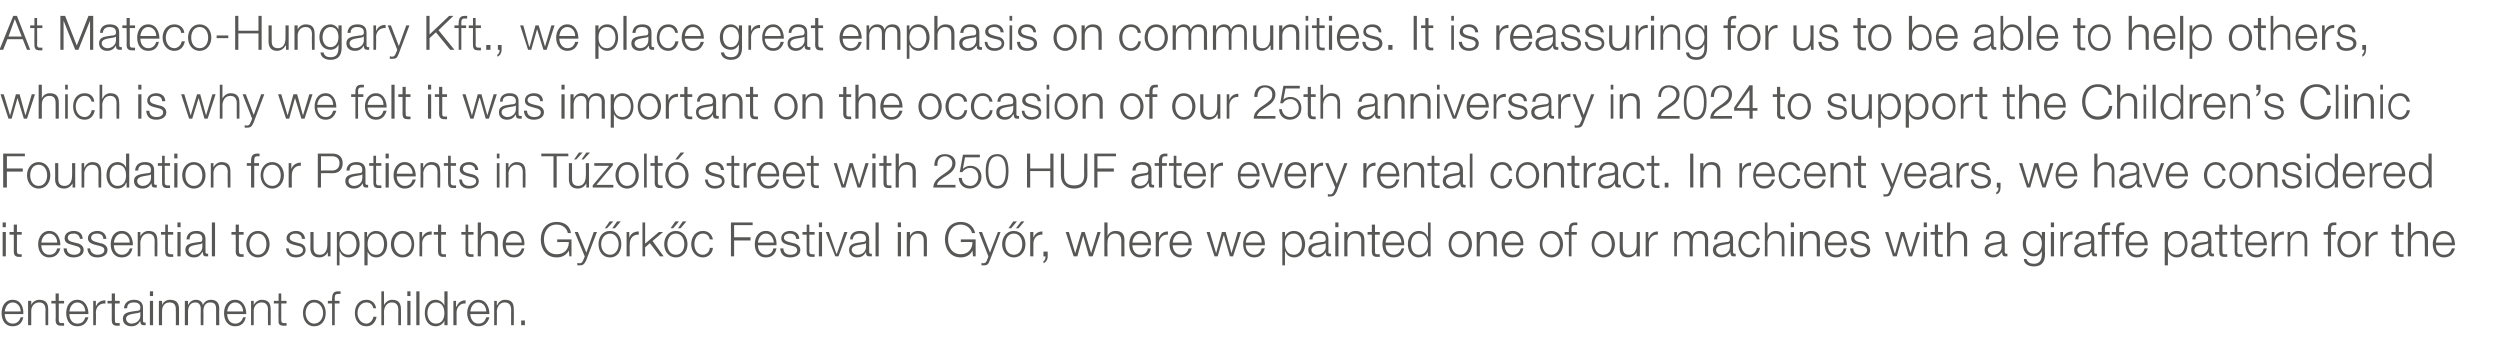 <?xml version="1.0" standalone="no"?><!DOCTYPE svg PUBLIC "-//W3C//DTD SVG 1.1//EN" "http://www.w3.org/Graphics/SVG/1.1/DTD/svg11.dtd"><svg xmlns="http://www.w3.org/2000/svg" version="1.1" width="472px" height="67.6px" viewBox="0 -3 472 67.6" style="top:-3px"><desc>At Mateco Hungary Kft., we place great emphasis on communities. It is reassuring for us to be able to help others, wh...</desc><defs/><g id="Polygon71167"><path d="m3.9 55.8c0-.9-.6-1.7-1.5-1.7c-.9 0-1.4.8-1.5 1.7h3zm-3 .5c0 .8.4 1.8 1.5 1.8c.8 0 1.3-.5 1.5-1.2h.5c-.2 1-.8 1.7-2 1.7c-1.5 0-2.1-1.2-2.1-2.5c0-1.2.6-2.5 2.1-2.5c1.5 0 2.1 1.4 2 2.7H.9zm4.4-2.5h.6v.8s.03-.02 0 0c.2-.6.9-1 1.5-1c1.3 0 1.7.7 1.7 1.8c.02.04 0 3 0 3h-.5s-.05-2.87 0-2.9c0-.8-.3-1.4-1.2-1.4c-.9 0-1.5.7-1.5 1.6v2.7h-.6v-4.6zm5.8 0h1v.5h-1v3.1c0 .4.1.6.5.6h.5v.5h-.5c-.8 0-1.1-.3-1.1-1.1c.05.04 0-3.1 0-3.1h-.8v-.5h.8v-1.4h.6v1.4zm5 2c0-.9-.6-1.7-1.5-1.7c-.9 0-1.4.8-1.5 1.7h3zm-3 .5c0 .8.4 1.8 1.5 1.8c.9 0 1.3-.5 1.5-1.2h.6c-.3 1-.9 1.7-2.1 1.7c-1.5 0-2.1-1.2-2.1-2.5c0-1.2.6-2.5 2.1-2.5c1.5 0 2.1 1.4 2.1 2.7h-3.6zm4.5-2.5h.5v1.1s.01-.03 0 0c.3-.8.9-1.2 1.8-1.2v.6c-1.1-.1-1.8.7-1.8 1.7c.04-.05 0 2.4 0 2.4h-.5v-4.6zm4.1 0h.9v.5h-.9s-.03 3.09 0 3.1c0 .4 0 .6.4.6h.5v.5h-.5c-.7 0-1-.3-1-1.1v-3.1h-.8v-.5h.8v-1.4h.6v1.4zm1.7 1.4c.1-1.1.9-1.6 1.9-1.6c.8 0 1.7.3 1.7 1.5v2.5c0 .2.1.3.4.3h.1v.5h-.3c-.6 0-.7-.3-.7-.8c-.4.6-.8 1-1.7 1c-.9 0-1.6-.5-1.6-1.4c0-1.3 1.3-1.3 2.5-1.5c.5 0 .8-.1.8-.6c0-.8-.6-1-1.2-1c-.8 0-1.3.3-1.3 1.1h-.6zm3.1.7s-.05-.01 0 0c-.1.1-.4.2-.5.2c-1 .2-2.2.2-2.2 1.1c0 .5.5.9 1 .9c.9 0 1.7-.6 1.7-1.5c-.03.03 0-.7 0-.7zm1.8-3.9h.6v.9h-.6v-.9zm0 1.8h.6v4.6h-.6v-4.6zm1.7 0h.6v.8s0-.02 0 0c.2-.6.8-1 1.5-1c1.3 0 1.7.7 1.7 1.8v3h-.6s.02-2.87 0-2.9c0-.8-.2-1.4-1.2-1.4c-.9 0-1.4.7-1.4 1.6c-.02.02 0 2.7 0 2.7h-.6v-4.6zm4.9 0h.6v.8s-.01-.04 0 0c.3-.6.8-1 1.5-1c.6 0 1.2.3 1.3 1c.3-.7.9-1 1.5-1c1.1 0 1.6.6 1.6 1.7c-.04-.02 0 3.1 0 3.1h-.6v-3.1c0-.8-.3-1.2-1.1-1.2c-1 0-1.3.8-1.3 1.7c.04 0 0 2.6 0 2.6h-.5s-.03-3.12 0-3.1c0-.7-.3-1.2-1-1.2c-1 0-1.4.8-1.4 1.7v2.6h-.6v-4.6zm11 2c0-.9-.6-1.7-1.5-1.7c-.9 0-1.4.8-1.5 1.7h3zm-3 .5c0 .8.4 1.8 1.5 1.8c.8 0 1.3-.5 1.5-1.2h.5c-.2 1-.8 1.7-2 1.7c-1.5 0-2.1-1.2-2.1-2.5c0-1.2.6-2.5 2.1-2.5c1.5 0 2.1 1.4 2.1 2.7h-3.6zm4.5-2.5h.5v.8s.04-.02 0 0c.3-.6.9-1 1.5-1c1.3 0 1.7.7 1.7 1.8c.02.04 0 3 0 3h-.5s-.04-2.87 0-2.9c0-.8-.3-1.4-1.2-1.4c-.9 0-1.5.7-1.5 1.6c.02.02 0 2.7 0 2.7h-.5v-4.6zm5.7 0h1v.5h-1s.02 3.09 0 3.1c0 .4.1.6.5.6h.5v.5h-.5c-.8 0-1.1-.3-1-1.1c-.05.04 0-3.1 0-3.1h-.9v-.5h.9v-1.4h.5v1.4zm4.6 2.3c0 1 .6 2 1.6 2c1.1 0 1.7-1 1.7-2c0-1-.6-2-1.7-2c-1 0-1.6 1-1.6 2zm3.8 0c0 1.3-.7 2.5-2.2 2.5c-1.4 0-2.1-1.2-2.1-2.5c0-1.3.7-2.5 2.1-2.5c1.5 0 2.2 1.2 2.2 2.5zm2.6-1.8h-.9v4.1h-.5v-4.1h-.8v-.5h.8s-.04-.44 0-.4c0-.8.2-1.4 1.1-1.4h.5v.5h-.5c-.6 0-.6.4-.6.9c.03-.02 0 .4 0 .4h.9v.5zm6.4.9c-.2-.7-.6-1.1-1.3-1.1c-1.1 0-1.7 1-1.7 2c0 1 .6 2 1.7 2c.6 0 1.2-.6 1.3-1.3h.6c-.2 1.1-.9 1.8-1.9 1.8c-1.5 0-2.2-1.2-2.2-2.5c0-1.3.7-2.5 2.2-2.5c.9 0 1.7.6 1.8 1.6h-.5zM72 52h.5v2.6s.05-.02 0 0c.3-.6.9-1 1.5-1c1.3 0 1.7.7 1.7 1.8c.03.04 0 3 0 3h-.5s-.03-2.87 0-2.9c0-.8-.3-1.4-1.2-1.4c-.9 0-1.4.7-1.5 1.6c.03.02 0 2.7 0 2.7h-.5V52zm4.9 0h.6v.9h-.6v-.9zm0 1.8h.6v4.6h-.6v-4.6zm1.7-1.8h.6v6.4h-.6V52zm5.9 6.4h-.6v-.9s.02.04 0 0c-.2.7-1 1.1-1.6 1.1c-1.5 0-2.1-1.2-2.1-2.5c0-1.3.6-2.5 2.1-2.5c.6 0 1.3.4 1.6 1.1c-.03-.04 0 0 0 0V52h.6v6.4zm-2.2-.3c1.2 0 1.6-1 1.6-2c0-1-.4-2-1.6-2c-1.1 0-1.6 1-1.6 2c0 1 .5 2 1.6 2zm3.3-4.3h.5v1.1s.07-.03.1 0c.3-.8.9-1.2 1.7-1.2v.6c-1-.1-1.7.7-1.7 1.7v2.4h-.6v-4.6zm6.2 2c0-.9-.6-1.7-1.5-1.7c-.9 0-1.4.8-1.5 1.7h3zm-3 .5c0 .8.5 1.8 1.5 1.8c.9 0 1.3-.5 1.5-1.2h.6c-.3 1-.9 1.7-2.1 1.7c-1.4 0-2.1-1.2-2.1-2.5c0-1.2.7-2.5 2.1-2.5c1.5 0 2.1 1.4 2.1 2.7h-3.6zm4.5-2.5h.5v.8s.06-.02.1 0c.2-.6.8-1 1.4-1c1.4 0 1.7.7 1.7 1.8c.05.04 0 3 0 3h-.5s-.02-2.87 0-2.9c0-.8-.3-1.4-1.2-1.4c-.9 0-1.4.7-1.5 1.6c.04.02 0 2.7 0 2.7h-.5v-4.6zm5.1 4.6v-.9h.7v.9h-.7z" stroke="none" fill="#575756"/></g><g id="Polygon71166"><path d="m.5 39h.6v.9h-.6v-.9zm0 1.8h.6v4.6h-.6v-4.6zm2.7 0h.9v.5h-.9v3.1c0 .4.1.6.5.6h.4v.5h-.5c-.7 0-1-.3-1-1.1c.03.04 0-3.1 0-3.1h-.8v-.5h.8v-1.4h.6v1.4zm7.6 2c0-.9-.6-1.7-1.5-1.7c-.9 0-1.4.8-1.5 1.7h3zm-3 .5c0 .8.4 1.8 1.5 1.8c.9 0 1.3-.5 1.5-1.2h.6c-.3 1-.9 1.7-2.1 1.7c-1.4 0-2.1-1.2-2.1-2.5c0-1.2.7-2.5 2.1-2.5c1.5 0 2.1 1.4 2.1 2.7H7.8zm7.3-1.2c-.1-.7-.6-1-1.2-1c-.6 0-1.1.2-1.1.8c0 .5.5.7.9.8l.8.2c.6.1 1.3.5 1.3 1.3c0 1-1 1.4-1.9 1.4c-1.1 0-1.8-.5-1.9-1.7h.6c0 .8.6 1.2 1.4 1.2c.5 0 1.2-.2 1.2-.9c0-.5-.5-.7-1-.8l-.7-.2c-.8-.2-1.3-.5-1.3-1.2c0-1 .9-1.4 1.7-1.4c1 0 1.7.5 1.7 1.5h-.5zm4.4 0c0-.7-.5-1-1.2-1c-.5 0-1.1.2-1.1.8c0 .5.6.7 1 .8l.7.2c.7.1 1.4.5 1.4 1.3c0 1-1 1.4-1.9 1.4c-1.1 0-1.8-.5-1.9-1.7h.5c.1.8.7 1.2 1.4 1.2c.6 0 1.3-.2 1.3-.9c0-.5-.5-.7-1-.8l-.8-.2c-.7-.2-1.3-.5-1.3-1.2c0-1 1-1.4 1.8-1.4c.9 0 1.6.5 1.7 1.5h-.6zm5 .7c0-.9-.6-1.7-1.5-1.7c-.9 0-1.4.8-1.5 1.7h3zm-3 .5c0 .8.4 1.8 1.5 1.8c.8 0 1.3-.5 1.5-1.2h.5c-.2 1-.8 1.7-2 1.7c-1.5 0-2.1-1.2-2.1-2.5c0-1.2.6-2.5 2.1-2.5c1.5 0 2.1 1.4 2.1 2.7h-3.6zm4.5-2.5h.5v.8s.05-.02 0 0c.3-.6.9-1 1.5-1c1.3 0 1.7.7 1.7 1.8c.04.04 0 3 0 3h-.5s-.03-2.87 0-2.9c0-.8-.3-1.4-1.2-1.4c-.9 0-1.4.7-1.5 1.6c.03.02 0 2.7 0 2.7h-.5v-4.6zm5.7 0h1v.5h-1s.03 3.09 0 3.1c0 .4.1.6.5.6h.5v.5h-.5c-.8 0-1-.3-1-1.1c-.03.04 0-3.1 0-3.1h-.8v-.5h.8v-1.4h.5v1.4zm1.8-1.8h.6v.9h-.6v-.9zm0 1.8h.6v4.6h-.6v-4.6zm1.7 1.4c.1-1.1.8-1.6 1.9-1.6c.8 0 1.7.3 1.7 1.5v2.5c0 .2.1.3.3.3h.2v.5h-.4c-.5 0-.6-.3-.6-.8h-.1c-.4.6-.7 1-1.6 1c-.9 0-1.6-.5-1.6-1.4c0-1.3 1.3-1.3 2.5-1.5c.5 0 .7-.1.7-.6c0-.8-.5-1-1.2-1c-.7 0-1.2.3-1.2 1.1h-.6zm3 .7s0-.01 0 0c-.1.1-.3.2-.5.2c-.9.2-2.1.2-2.1 1.1c0 .5.5.9 1 .9c.9 0 1.6-.6 1.6-1.5c.02.03 0-.7 0-.7zM40 39h.6v6.4h-.6V39zm5.1 1.8h.9v.5h-.9v3.1c0 .4.1.6.5.6h.4v.5h-.5c-.7 0-1-.3-1-1.1c.04.04 0-3.1 0-3.1h-.8v-.5h.8v-1.4h.6v1.4zm2 2.3c0 1 .5 2 1.6 2c1.1 0 1.6-1 1.6-2c0-1-.5-2-1.6-2c-1.1 0-1.6 1-1.6 2zm3.8 0c0 1.3-.8 2.5-2.2 2.5c-1.4 0-2.2-1.2-2.2-2.5c0-1.3.8-2.5 2.2-2.5c1.4 0 2.2 1.2 2.2 2.5zm6.1-1c0-.7-.6-1-1.2-1c-.5 0-1.1.2-1.1.8c0 .5.6.7 1 .8l.7.2c.7.1 1.3.5 1.3 1.3c0 1-1 1.4-1.8 1.4c-1.1 0-1.8-.5-1.9-1.7h.5c.1.8.6 1.2 1.4 1.2c.5 0 1.3-.2 1.3-.9c0-.5-.5-.7-1-.8l-.8-.2c-.7-.2-1.3-.5-1.3-1.2c0-1 1-1.4 1.8-1.4c.9 0 1.6.5 1.7 1.5h-.6zm5.4 3.3h-.5v-.8s-.04-.01 0 0c-.3.6-.9 1-1.6 1c-1.2 0-1.7-.7-1.7-1.8c.03 0 0-3 0-3h.6v3c0 .8.3 1.3 1.2 1.3c1 0 1.4-.9 1.4-1.9c.03.02 0-2.4 0-2.4h.6v4.6zm1.2-4.6h.5v.9s.01-.04 0 0c.3-.7.9-1.1 1.7-1.1c1.4 0 2.1 1.2 2.1 2.5c0 1.3-.7 2.5-2.1 2.5c-.7 0-1.4-.4-1.6-1.1c-.05.04-.1 0-.1 0v2.6h-.5v-6.3zm2.2.3c-1.3 0-1.7 1-1.7 2c0 1 .5 2 1.7 2c1 0 1.5-1 1.5-2c0-1-.5-2-1.5-2zm3-.3h.5v.9s.06-.04.1 0c.2-.7.9-1.1 1.6-1.1c1.4 0 2.1 1.2 2.1 2.5c0 1.3-.7 2.5-2.1 2.5c-.7 0-1.3-.4-1.6-1.1c.01.04 0 0 0 0v2.6h-.6v-6.3zm2.2.3c-1.2 0-1.6 1-1.6 2c0 1 .4 2 1.6 2c1.1 0 1.5-1 1.5-2c0-1-.4-2-1.5-2zm3.4 2c0 1 .6 2 1.6 2c1.1 0 1.7-1 1.7-2c0-1-.6-2-1.7-2c-1 0-1.6 1-1.6 2zm3.8 0c0 1.3-.7 2.5-2.2 2.5c-1.4 0-2.2-1.2-2.2-2.5c0-1.3.8-2.5 2.2-2.5c1.5 0 2.2 1.2 2.2 2.5zm1-2.3h.5v1.1s.02-.03 0 0c.3-.8.9-1.2 1.8-1.2v.6c-1.1-.1-1.8.7-1.8 1.7c.04-.05 0 2.4 0 2.4h-.5v-4.6zm4.1 0h.9v.5h-.9s-.03 3.09 0 3.1c0 .4 0 .6.4.6h.5v.5h-.5c-.7 0-1-.3-1-1.1v-3.1h-.8v-.5h.8v-1.4h.6v1.4zm5.1 0h1v.5h-1s.04 3.09 0 3.1c0 .4.1.6.5.6h.5v.5h-.5c-.8 0-1-.3-1-1.1c-.03.04 0-3.1 0-3.1h-.8v-.5h.8v-1.4h.5v1.4zm1.8-1.8h.6v2.6s-.02-.02 0 0c.2-.6.8-1 1.5-1c1.3 0 1.7.7 1.7 1.8c-.03.04 0 3 0 3h-.6v-2.9c0-.8-.3-1.4-1.2-1.4c-.9 0-1.4.7-1.4 1.6c-.03.02 0 2.7 0 2.7h-.6V39zm8.3 3.8c0-.9-.6-1.7-1.5-1.7c-.9 0-1.4.8-1.5 1.7h3zm-3 .5c0 .8.4 1.8 1.5 1.8c.8 0 1.3-.5 1.5-1.2h.5c-.2 1-.8 1.7-2 1.7c-1.5 0-2.1-1.2-2.1-2.5c0-1.2.6-2.5 2.1-2.5c1.5 0 2.1 1.4 2 2.7h-3.5zm12.4 2.1h-.4l-.1-1.1s-.03-.04 0 0c-.5.9-1.3 1.3-2.3 1.3c-2 0-3-1.6-3-3.4c0-1.8 1-3.3 3-3.3c1.4 0 2.5.7 2.7 2.1h-.6c-.1-.7-.8-1.6-2.1-1.6c-1.7 0-2.4 1.4-2.4 2.8c0 1.4.7 2.8 2.4 2.8c1.5 0 2.3-1 2.3-2.3c-.03-.02-2.2 0-2.2 0v-.5h2.7v3.2zm.6-4.6h.6l1.6 3.9l1.4-3.9h.6s-2.04 5.34-2 5.3c-.4.8-.6 1-1.3 1h-.4v-.5c.1.1.3.1.4.1c.5 0 .6-.3.8-.8c0 .04.2-.5.2-.5l-1.9-4.6zm5 2.3c0 1 .6 2 1.7 2c1 0 1.6-1 1.6-2c0-1-.6-2-1.6-2c-1.1 0-1.7 1-1.7 2zm3.8 0c0 1.3-.7 2.5-2.1 2.5c-1.5 0-2.2-1.2-2.2-2.5c0-1.3.7-2.5 2.2-2.5c1.4 0 2.1 1.2 2.1 2.5zm-1.7-3l.9-1.3h.7l-1.1 1.3h-.5zm-1.4 0l.9-1.3h.7l-1.2 1.3h-.4zm4.1.7h.5v1.1s.02-.03 0 0c.3-.8.9-1.2 1.8-1.2v.6c-1-.1-1.7.7-1.7 1.7c-.05-.05 0 2.4 0 2.4h-.6v-4.6zm3-1.8h.5v4l2.6-2.2h.8l-2 1.7l2.1 2.9h-.7l-1.9-2.5l-.9.8v1.7h-.5V39zm4.7 4.1c0 1 .5 2 1.6 2c1.1 0 1.6-1 1.6-2c0-1-.5-2-1.6-2c-1.1 0-1.6 1-1.6 2zm3.8 0c0 1.3-.8 2.5-2.2 2.5c-1.4 0-2.2-1.2-2.2-2.5c0-1.3.8-2.5 2.2-2.5c1.4 0 2.2 1.2 2.2 2.5zm-1.8-3l.9-1.3h.7l-1.1 1.3h-.5zm-1.4 0l.9-1.3h.7l-1.1 1.3h-.5zm7.4 2.1c-.1-.7-.6-1.1-1.3-1.1c-1.1 0-1.6 1-1.6 2c0 1 .5 2 1.6 2c.7 0 1.3-.6 1.3-1.3h.6c-.1 1.1-.9 1.8-1.9 1.8c-1.4 0-2.2-1.2-2.2-2.5c0-1.3.8-2.5 2.2-2.5c1 0 1.7.6 1.9 1.6h-.6zm4-3.2h4.1v.5h-3.5v2.3h3.1v.6h-3.1v3h-.6V39zm8.1 3.8c-.1-.9-.6-1.7-1.5-1.7c-.9 0-1.4.8-1.5 1.7h3zm-3 .5c0 .8.4 1.8 1.5 1.8c.8 0 1.3-.5 1.4-1.2h.6c-.2 1-.8 1.7-2 1.7c-1.5 0-2.1-1.2-2.1-2.5c0-1.2.6-2.5 2.1-2.5c1.5 0 2.1 1.4 2 2.7h-3.5zm7.2-1.2c0-.7-.5-1-1.2-1c-.5 0-1.1.2-1.1.8c0 .5.6.7 1 .8l.7.2c.7.1 1.4.5 1.4 1.3c0 1-1 1.4-1.9 1.4c-1.1 0-1.8-.5-1.9-1.7h.6c0 .8.6 1.2 1.3 1.2c.6 0 1.3-.2 1.3-.9c0-.5-.5-.7-1-.8l-.8-.2c-.7-.2-1.2-.5-1.2-1.2c0-1 .9-1.4 1.7-1.4c.9 0 1.7.5 1.7 1.5h-.6zm2.5-1.3h1v.5h-1s.04 3.09 0 3.1c0 .4.1.6.5.6h.5v.5h-.5c-.8 0-1-.3-1-1.1c-.02.04 0-3.1 0-3.1h-.8v-.5h.8v-1.4h.5v1.4zm1.8-1.8h.6v.9h-.6v-.9zm0 1.8h.6v4.6h-.6v-4.6zm1.3 0h.6l1.4 4.1h.1l1.4-4.1h.6l-1.7 4.6h-.6l-1.8-4.6zm4.6 1.4c0-1.1.8-1.6 1.9-1.6c.8 0 1.7.3 1.7 1.5v2.5c0 .2.1.3.3.3h.2v.5h-.4c-.6 0-.7-.3-.7-.8c-.4.6-.8 1-1.7 1c-.8 0-1.5-.5-1.5-1.4c0-1.3 1.3-1.3 2.5-1.5c.4 0 .7-.1.7-.6c0-.8-.5-1-1.2-1c-.7 0-1.2.3-1.3 1.1h-.5zm3 .7s-.01-.01 0 0c-.1.1-.3.2-.5.2c-1 .2-2.2.2-2.2 1.1c0 .5.5.9 1.1.9c.9 0 1.6-.6 1.6-1.5v-.7zm1.8-3.9h.6v6.4h-.6V39zm4.2 0h.6v.9h-.6v-.9zm0 1.8h.6v4.6h-.6v-4.6zm1.7 0h.6v.8s0-.02 0 0c.2-.6.8-1 1.5-1c1.3 0 1.7.7 1.7 1.8v3h-.6s.02-2.87 0-2.9c0-.8-.2-1.4-1.2-1.4c-.9 0-1.4.7-1.4 1.6c-.02.02 0 2.7 0 2.7h-.6v-4.6zm13 4.6h-.5l-.1-1.1s.02-.04 0 0c-.4.9-1.3 1.3-2.2 1.3c-2 0-3-1.6-3-3.4c0-1.8 1-3.3 3-3.3c1.3 0 2.4.7 2.7 2.1h-.6c-.1-.7-.9-1.6-2.1-1.6c-1.7 0-2.4 1.4-2.4 2.8c0 1.4.7 2.8 2.4 2.8c1.4 0 2.2-1 2.2-2.3c.02-.02-2.2 0-2.2 0v-.5h2.8v3.2zm.6-4.6h.6l1.5 3.9l1.5-3.9h.5s-1.99 5.34-2 5.3c-.3.8-.5 1-1.2 1h-.4v-.5c.1.1.2.1.3.1c.5 0 .7-.3.8-.8c.05.04.2-.5.2-.5l-1.8-4.6zm5 2.3c0 1 .5 2 1.6 2c1.1 0 1.6-1 1.6-2c0-1-.5-2-1.6-2c-1.1 0-1.6 1-1.6 2zm3.8 0c0 1.3-.8 2.5-2.2 2.5c-1.4 0-2.2-1.2-2.2-2.5c0-1.3.8-2.5 2.2-2.5c1.4 0 2.2 1.2 2.2 2.5zm-1.8-3l1-1.3h.6l-1.1 1.3h-.5zm-1.4 0l.9-1.3h.7l-1.1 1.3h-.5zm4.1.7h.6v1.1s-.03-.03 0 0c.3-.8.9-1.2 1.7-1.2v.6c-1-.1-1.7.7-1.7 1.7v2.4h-.6v-4.6zm3.3 3.7s-.01.93 0 .9c0 .6-.3 1.1-.8 1.3v-.4c.3-.1.4-.6.4-.9c.01.03-.4 0-.4 0v-.9h.8zm3.4-3.7h.6l1.2 4l1.2-4h.6l1.2 4l1.2-4h.6l-1.5 4.6h-.7l-1.1-3.9l-1.1 3.9h-.7l-1.5-4.6zm7.3-1.8h.6v2.6s-.03-.02 0 0c.2-.6.8-1 1.5-1c1.3 0 1.7.7 1.7 1.8c-.04.04 0 3 0 3h-.6v-2.9c0-.8-.3-1.4-1.2-1.4c-.9 0-1.4.7-1.4 1.6c-.05.02 0 2.7 0 2.7h-.6V39zm8.3 3.8c-.1-.9-.6-1.7-1.5-1.7c-.9 0-1.4.8-1.5 1.7h3zm-3 .5c0 .8.4 1.8 1.5 1.8c.8 0 1.3-.5 1.4-1.2h.6c-.2 1-.8 1.7-2 1.7c-1.5 0-2.1-1.2-2.1-2.5c0-1.2.6-2.5 2.1-2.5c1.5 0 2.1 1.4 2 2.7h-3.5zm4.4-2.5h.6v1.1s-.03-.03 0 0c.3-.8.9-1.2 1.7-1.2v.6c-1-.1-1.7.7-1.7 1.7v2.4h-.6v-4.6zm6.2 2c0-.9-.5-1.7-1.5-1.7c-.9 0-1.4.8-1.5 1.7h3zm-3 .5c0 .8.5 1.8 1.5 1.8c.9 0 1.3-.5 1.5-1.2h.6c-.3 1-.9 1.7-2.1 1.7c-1.4 0-2.1-1.2-2.1-2.5c0-1.2.7-2.5 2.1-2.5c1.5 0 2.1 1.4 2.1 2.7h-3.6zm6.4-2.5h.6l1.2 4l1.1-4h.7l1.1 4l1.2-4h.6l-1.5 4.6h-.6l-1.1-3.9h-.1l-1.1 3.9h-.6l-1.5-4.6zm10.4 2c0-.9-.5-1.7-1.4-1.7c-1 0-1.5.8-1.6 1.7h3zm-3 .5c0 .8.5 1.8 1.6 1.8c.8 0 1.2-.5 1.4-1.2h.6c-.3 1-.9 1.7-2 1.7c-1.5 0-2.1-1.2-2.1-2.5c0-1.2.6-2.5 2.1-2.5c1.4 0 2.1 1.4 2 2.7h-3.6zm6.9-2.5h.5v.9s.01-.04 0 0c.3-.7.9-1.1 1.7-1.1c1.4 0 2.1 1.2 2.1 2.5c0 1.3-.7 2.5-2.1 2.5c-.7 0-1.4-.4-1.6-1.1c-.04.04-.1 0-.1 0v2.6h-.5v-6.3zm2.2.3c-1.3 0-1.7 1-1.7 2c0 1 .5 2 1.7 2c1 0 1.5-1 1.5-2c0-1-.5-2-1.5-2zm2.9 1.1c.1-1.1.9-1.6 1.9-1.6c.8 0 1.7.3 1.7 1.5v2.5c0 .2.1.3.4.3h.1v.5h-.3c-.6 0-.7-.3-.7-.8c-.4.6-.8 1-1.7 1c-.9 0-1.6-.5-1.6-1.4c0-1.3 1.3-1.3 2.5-1.5c.5 0 .8-.1.8-.6c0-.8-.6-1-1.2-1c-.8 0-1.3.3-1.3 1.1h-.6zm3.1.7s-.05-.01 0 0c-.1.1-.4.2-.5.2c-1 .2-2.2.2-2.2 1.1c0 .5.5.9 1 .9c.9 0 1.7-.6 1.7-1.5c-.03.03 0-.7 0-.7zm1.8-3.9h.6v.9h-.6v-.9zm0 1.8h.6v4.6h-.6v-4.6zm1.7 0h.6v.8s0-.02 0 0c.2-.6.8-1 1.5-1c1.3 0 1.7.7 1.7 1.8v3h-.6s.02-2.87 0-2.9c0-.8-.2-1.4-1.2-1.4c-.9 0-1.4.7-1.4 1.6c-.02.02 0 2.7 0 2.7h-.6v-4.6zm5.8 0h.9v.5h-.9s-.02 3.09 0 3.1c0 .4 0 .6.4.6h.5v.5h-.5c-.7 0-1-.3-1-1.1c.02.04 0-3.1 0-3.1h-.8v-.5h.8v-1.4h.6v1.4zm5 2c-.1-.9-.6-1.7-1.5-1.7c-.9 0-1.4.8-1.5 1.7h3zm-3 .5c0 .8.4 1.8 1.5 1.8c.8 0 1.3-.5 1.5-1.2h.5c-.2 1-.8 1.7-2 1.7c-1.5 0-2.1-1.2-2.1-2.5c0-1.2.6-2.5 2.1-2.5c1.5 0 2.1 1.4 2 2.7h-3.5zm8.5 2.1h-.5v-.9s-.02.04 0 0c-.3.7-1 1.1-1.7 1.1c-1.4 0-2.1-1.2-2.1-2.5c0-1.3.7-2.5 2.1-2.5c.7 0 1.4.4 1.6 1.1c.03-.04.1 0 .1 0V39h.5v6.4zm-2.2-.3c1.2 0 1.7-1 1.7-2c0-1-.5-2-1.7-2c-1.1 0-1.5 1-1.5 2c0 1 .4 2 1.5 2zm6.1-2c0 1 .6 2 1.7 2c1 0 1.6-1 1.6-2c0-1-.6-2-1.6-2c-1.1 0-1.7 1-1.7 2zm3.9 0c0 1.3-.8 2.5-2.2 2.5c-1.5 0-2.2-1.2-2.2-2.5c0-1.3.7-2.5 2.2-2.5c1.4 0 2.2 1.2 2.2 2.5zm.9-2.3h.6v.8s-.02-.02 0 0c.2-.6.8-1 1.5-1c1.3 0 1.7.7 1.7 1.8c-.04.04 0 3 0 3h-.6v-2.9c0-.8-.3-1.4-1.2-1.4c-.9 0-1.4.7-1.4 1.6c-.04.02 0 2.7 0 2.7h-.6v-4.6zm8.3 2c-.1-.9-.6-1.7-1.5-1.7c-.9 0-1.4.8-1.5 1.7h3zm-3 .5c0 .8.4 1.8 1.5 1.8c.8 0 1.3-.5 1.5-1.2h.5c-.2 1-.8 1.7-2 1.7c-1.5 0-2.1-1.2-2.1-2.5c0-1.2.6-2.5 2.1-2.5c1.5 0 2.1 1.4 2 2.7h-3.5zm7.1-.2c0 1 .6 2 1.7 2c1 0 1.6-1 1.6-2c0-1-.6-2-1.6-2c-1.1 0-1.7 1-1.7 2zm3.9 0c0 1.3-.8 2.5-2.2 2.5c-1.4 0-2.2-1.2-2.2-2.5c0-1.3.8-2.5 2.2-2.5c1.4 0 2.2 1.2 2.2 2.5zm2.6-1.8h-1v4.1h-.5v-4.1h-.8v-.5h.8s-.02-.44 0-.4c0-.8.2-1.4 1.1-1.4h.5v.5h-.4c-.7 0-.7.4-.7.9c.05-.02 0 .4 0 .4h1v.5zm3.3 1.8c0 1 .6 2 1.7 2c1.1 0 1.6-1 1.6-2c0-1-.5-2-1.6-2c-1.1 0-1.7 1-1.7 2zm3.9 0c0 1.3-.8 2.5-2.2 2.5c-1.4 0-2.2-1.2-2.2-2.5c0-1.3.8-2.5 2.2-2.5c1.4 0 2.2 1.2 2.2 2.5zm4.7 2.3h-.6v-.8s.02-.01 0 0c-.3.6-.9 1-1.6 1c-1.2 0-1.6-.7-1.6-1.8v-3h.6s-.05 3.01 0 3c0 .8.3 1.3 1.2 1.3c1 0 1.4-.9 1.4-1.9v-2.4h.6v4.6zm1.1-4.6h.5v1.1s.07-.03.1 0c.3-.8.9-1.2 1.7-1.2v.6c-1-.1-1.7.7-1.7 1.7v2.4h-.6v-4.6zm5.4 0h.5v.8s.01-.04 0 0c.3-.6.8-1 1.5-1c.6 0 1.2.3 1.4 1c.2-.7.8-1 1.4-1c1.1 0 1.6.6 1.6 1.7c-.02-.02 0 3.1 0 3.1h-.6v-3.1c0-.8-.3-1.2-1.1-1.2c-1 0-1.2.8-1.2 1.7c-.05 0 0 2.6 0 2.6h-.6v-3.1c0-.7-.3-1.2-1-1.2c-1 0-1.4.8-1.4 1.7c.03.03 0 2.6 0 2.6h-.5v-4.6zm7.5 1.4c.1-1.1.8-1.6 1.9-1.6c.8 0 1.7.3 1.7 1.5v2.5c0 .2.1.3.3.3h.2v.5h-.4c-.5 0-.6-.3-.6-.8c-.4.6-.8 1-1.7 1c-.9 0-1.6-.5-1.6-1.4c0-1.3 1.3-1.3 2.5-1.5c.5 0 .7-.1.7-.6c0-.8-.5-1-1.2-1c-.7 0-1.2.3-1.2 1.1h-.6zm3 .7s.01-.01 0 0c-.1.1-.3.2-.5.2c-.9.2-2.1.2-2.1 1.1c0 .5.5.9 1 .9c.9 0 1.6-.6 1.6-1.5c.03.03 0-.7 0-.7zm5.1-.7c-.2-.7-.6-1.1-1.3-1.1c-1.1 0-1.7 1-1.7 2c0 1 .6 2 1.7 2c.6 0 1.2-.6 1.3-1.3h.6c-.2 1.1-.9 1.8-1.9 1.8c-1.5 0-2.2-1.2-2.2-2.5c0-1.3.7-2.5 2.2-2.5c1 0 1.7.6 1.8 1.6h-.5zm1.5-3.2h.5v2.6s.05-.02 0 0c.3-.6.9-1 1.5-1c1.3 0 1.7.7 1.7 1.8c.03.04 0 3 0 3h-.5s-.03-2.87 0-2.9c0-.8-.3-1.4-1.2-1.4c-.9 0-1.4.7-1.5 1.6c.03.02 0 2.7 0 2.7h-.5V39zm4.9 0h.6v.9h-.6v-.9zm0 1.8h.6v4.6h-.6v-4.6zm1.7 0h.6v.8s.01-.02 0 0c.2-.6.8-1 1.5-1c1.3 0 1.7.7 1.7 1.8v3h-.6s.03-2.87 0-2.9c0-.8-.2-1.4-1.2-1.4c-.9 0-1.4.7-1.4 1.6v2.7h-.6v-4.6zm8.3 2c0-.9-.6-1.7-1.5-1.7c-.9 0-1.4.8-1.5 1.7h3zm-3 .5c0 .8.4 1.8 1.5 1.8c.9 0 1.3-.5 1.5-1.2h.5c-.2 1-.8 1.7-2 1.7c-1.5 0-2.1-1.2-2.1-2.5c0-1.2.6-2.5 2.1-2.5c1.5 0 2.1 1.4 2.1 2.7h-3.6zm7.3-1.2c-.1-.7-.6-1-1.3-1c-.5 0-1 .2-1 .8c0 .5.5.7.9.8l.8.2c.6.1 1.3.5 1.3 1.3c0 1-1 1.4-1.9 1.4c-1.1 0-1.8-.5-1.9-1.7h.6c0 .8.6 1.2 1.4 1.2c.5 0 1.2-.2 1.2-.9c0-.5-.5-.7-1-.8l-.7-.2c-.8-.2-1.3-.5-1.3-1.2c0-1 .9-1.4 1.7-1.4c1 0 1.7.5 1.7 1.5h-.5zm3.5-1.3h.6l1.2 4h.1l1.1-4h.6l1.2 4l1.2-4h.6l-1.5 4.6h-.6l-1.2-3.9l-1.1 3.9h-.7l-1.5-4.6zm7.3-1.8h.6v.9h-.6v-.9zm0 1.8h.6v4.6h-.6v-4.6zm2.7 0h.9v.5h-.9s-.05 3.09 0 3.1c0 .4 0 .6.4.6h.5v.5h-.5c-.8 0-1-.3-1-1.1v-3.1h-.8v-.5h.8v-1.4h.6v1.4zm1.7-1.8h.6v2.6s0-.02 0 0c.2-.6.8-1 1.5-1c1.3 0 1.7.7 1.7 1.8c-.02.04 0 3 0 3h-.6s.02-2.87 0-2.9c0-.8-.2-1.4-1.2-1.4c-.9 0-1.4.7-1.4 1.6c-.02.02 0 2.7 0 2.7h-.6V39zm7.3 3.2c.1-1.1.8-1.6 1.9-1.6c.8 0 1.7.3 1.7 1.5v2.5c0 .2.1.3.3.3h.2v.5h-.4c-.5 0-.6-.3-.6-.8c-.5.6-.8 1-1.7 1c-.9 0-1.6-.5-1.6-1.4c0-1.3 1.3-1.3 2.5-1.5c.5 0 .7-.1.7-.6c0-.8-.5-1-1.2-1c-.7 0-1.2.3-1.2 1.1h-.6zm3 .7s.01-.01 0 0c-.1.1-.3.2-.5.2c-.9.2-2.1.2-2.1 1.1c0 .5.5.9 1 .9c.9 0 1.6-.6 1.6-1.5c.03.03 0-.7 0-.7zm8.2 2.1c0 1.4-.6 2.3-2.1 2.3c-.9 0-1.9-.4-1.9-1.4h.5c.2.7.8.9 1.4.9c1 0 1.5-.6 1.5-1.8v-.6s-.03.02 0 0c-.3.6-.8 1-1.5 1c-1.5 0-2.1-1.1-2.1-2.4c0-1.3.8-2.4 2.1-2.4c.7 0 1.2.5 1.5 1c-.03-.02 0 0 0 0v-.8h.6s-.05 4.25 0 4.2zm-.6-2c0-.9-.4-1.9-1.5-1.9c-1.1 0-1.5 1-1.5 1.9c0 1 .4 1.9 1.5 1.9c1 0 1.5-.9 1.5-1.9zm1.7-4h.6v.9h-.6v-.9zm0 1.8h.6v4.6h-.6v-4.6zm1.8 0h.5v1.1s0-.03 0 0c.3-.8.9-1.2 1.8-1.2v.6c-1.1-.1-1.8.7-1.8 1.7c.02-.05 0 2.4 0 2.4h-.5v-4.6zm2.8 1.4c.1-1.1.8-1.6 1.9-1.6c.8 0 1.7.3 1.7 1.5v2.5c0 .2.1.3.3.3h.2v.5h-.4c-.5 0-.6-.3-.6-.8h-.1c-.4.6-.7 1-1.6 1c-.9 0-1.6-.5-1.6-1.4c0-1.3 1.3-1.3 2.5-1.5c.5 0 .7-.1.7-.6c0-.8-.5-1-1.2-1c-.7 0-1.2.3-1.2 1.1h-.6zm3 .7s0-.01 0 0c-.1.1-.3.2-.5.2c-.9.2-2.1.2-2.1 1.1c0 .5.5.9 1 .9c.9 0 1.6-.6 1.6-1.5c.02.03 0-.7 0-.7zm3.5-1.6h-.9v4.1h-.6v-4.1h-.7v-.5h.7s.05-.44 0-.4c0-.8.3-1.4 1.2-1.4h.4v.5h-.4c-.6 0-.6.4-.6.9v.4h.9v.5zm2.7 0h-.9v4.1h-.6v-4.1h-.8v-.5h.8s.04-.44 0-.4c0-.8.2-1.4 1.2-1.4h.4v.5h-.4c-.6 0-.6.4-.6.9v.4h.9v.5zm3.9 1.5c0-.9-.6-1.7-1.5-1.7c-.9 0-1.4.8-1.5 1.7h3zm-3 .5c0 .8.5 1.8 1.5 1.8c.9 0 1.3-.5 1.5-1.2h.6c-.3 1-.9 1.7-2.1 1.7c-1.4 0-2.1-1.2-2.1-2.5c0-1.2.7-2.5 2.1-2.5c1.5 0 2.1 1.4 2.1 2.7h-3.6zm6.8-2.5h.6v.9s-.02-.04 0 0c.2-.7.9-1.1 1.6-1.1c1.5 0 2.1 1.2 2.1 2.5c0 1.3-.6 2.5-2.1 2.5c-.6 0-1.3-.4-1.6-1.1c.03.04 0 0 0 0v2.6h-.6v-6.3zm2.2.3c-1.2 0-1.6 1-1.6 2c0 1 .4 2 1.6 2c1.1 0 1.6-1 1.6-2c0-1-.5-2-1.6-2zm3 1.1c.1-1.1.8-1.6 1.9-1.6c.8 0 1.7.3 1.7 1.5v2.5c0 .2.1.3.3.3h.2v.5h-.4c-.5 0-.6-.3-.6-.8c-.4.6-.8 1-1.7 1c-.9 0-1.6-.5-1.6-1.4c0-1.3 1.3-1.3 2.5-1.5c.5 0 .7-.1.7-.6c0-.8-.5-1-1.2-1c-.7 0-1.2.3-1.2 1.1h-.6zm3 .7s.02-.01 0 0c-.1.1-.3.2-.5.2c-.9.2-2.1.2-2.1 1.1c0 .5.5.9 1 .9c.9 0 1.6-.6 1.6-1.5c.04.03 0-.7 0-.7zm2.7-2.1h.9v.5h-.9s-.04 3.09 0 3.1c0 .4 0 .6.4.6h.5v.5h-.5c-.8 0-1-.3-1-1.1v-3.1h-.8v-.5h.8v-1.4h.6v1.4zm2.8 0h1v.5h-1s.05 3.09 0 3.1c0 .4.1.6.5.6h.5v.5h-.5c-.8 0-1-.3-1-1.1c-.02.04 0-3.1 0-3.1h-.8v-.5h.8v-1.4h.5v1.4zm5 2c0-.9-.5-1.7-1.4-1.7c-1 0-1.5.8-1.6 1.7h3zm-3 .5c0 .8.5 1.8 1.6 1.8c.8 0 1.2-.5 1.4-1.2h.6c-.3 1-.9 1.7-2 1.7c-1.5 0-2.1-1.2-2.1-2.5c0-1.2.6-2.5 2.1-2.5c1.4 0 2 1.4 2 2.7h-3.6zm4.5-2.5h.5v1.1s.05-.03 0 0c.3-.8 1-1.2 1.8-1.2v.6c-1-.1-1.7.7-1.7 1.7c-.03-.05 0 2.4 0 2.4h-.6v-4.6zm3 0h.5v.8s.06-.02.1 0c.2-.6.8-1 1.4-1c1.3 0 1.7.7 1.7 1.8c.04.04 0 3 0 3h-.5s-.02-2.87 0-2.9c0-.8-.3-1.4-1.2-1.4c-.9 0-1.4.7-1.5 1.6c.04.02 0 2.7 0 2.7h-.5v-4.6zm9.1.5h-.9v4.1h-.6v-4.1h-.8v-.5h.8s.02-.44 0-.4c0-.8.2-1.4 1.1-1.4h.5v.5h-.4c-.6 0-.6.4-.6.9v.4h.9v.5zm.9 1.8c0 1 .5 2 1.6 2c1.1 0 1.6-1 1.6-2c0-1-.5-2-1.6-2c-1.1 0-1.6 1-1.6 2zm3.8 0c0 1.3-.8 2.5-2.2 2.5c-1.4 0-2.2-1.2-2.2-2.5c0-1.3.8-2.5 2.2-2.5c1.4 0 2.2 1.2 2.2 2.5zm.9-2.3h.6v1.1s-.03-.03 0 0c.3-.8.9-1.2 1.7-1.2v.6c-1-.1-1.7.7-1.7 1.7v2.4h-.6v-4.6zm6.3 0h.9v.5h-.9s-.03 3.09 0 3.1c0 .4 0 .6.4.6h.5v.5h-.5c-.7 0-1-.3-1-1.1v-3.1h-.8v-.5h.8v-1.4h.6v1.4zm1.7-1.8h.6v2.6s.01-.02 0 0c.2-.6.8-1 1.5-1c1.3 0 1.7.7 1.7 1.8v3h-.6s.03-2.87 0-2.9c0-.8-.2-1.4-1.1-1.4c-1 0-1.5.7-1.5 1.6v2.7h-.6V39zm8.3 3.8c0-.9-.6-1.7-1.5-1.7c-.9 0-1.4.8-1.5 1.7h3zm-3 .5c0 .8.4 1.8 1.5 1.8c.9 0 1.3-.5 1.5-1.2h.6c-.3 1-.9 1.7-2.1 1.7c-1.4 0-2.1-1.2-2.1-2.5c0-1.2.7-2.5 2.1-2.5c1.5 0 2.1 1.4 2.1 2.7h-3.6z" stroke="none" fill="#575756"/></g><g id="Polygon71165"><path d="m.6 26h4.1v.5H1.3v2.3h3v.6h-3v3h-.7V26zm5.1 4.1c0 1 .5 2 1.6 2c1.1 0 1.6-1 1.6-2c0-1-.5-2-1.6-2c-1.1 0-1.6 1-1.6 2zm3.8 0c0 1.3-.8 2.5-2.2 2.5c-1.4 0-2.2-1.2-2.2-2.5c0-1.3.8-2.5 2.2-2.5c1.4 0 2.2 1.2 2.2 2.5zm4.7 2.3h-.5v-.8s-.03-.01 0 0c-.3.6-.9 1-1.6 1c-1.2 0-1.7-.7-1.7-1.8c.04 0 0-3 0-3h.6v3c0 .8.3 1.3 1.2 1.3c1 0 1.4-.9 1.4-1.9c.04.02 0-2.4 0-2.4h.6v4.6zm1.2-4.6h.5v.8s.05-.02.1 0c.2-.6.8-1 1.4-1c1.3 0 1.7.7 1.7 1.8c.04.04 0 3 0 3h-.5s-.03-2.87 0-2.9c0-.8-.3-1.4-1.2-1.4c-.9 0-1.4.7-1.5 1.6c.04.02 0 2.7 0 2.7h-.5v-4.6zm9 4.6h-.5v-.9s-.06.04-.1 0c-.2.7-.9 1.1-1.6 1.1c-1.4 0-2.1-1.2-2.1-2.5c0-1.3.7-2.5 2.1-2.5c.7 0 1.4.4 1.6 1.1c-.01-.04 0 0 0 0V26h.6v6.4zm-2.2-.3c1.2 0 1.6-1 1.6-2c0-1-.4-2-1.6-2c-1.1 0-1.5 1-1.5 2c0 1 .4 2 1.5 2zm3.3-2.9c.1-1.1.8-1.6 1.9-1.6c.8 0 1.7.3 1.7 1.5v2.5c0 .2.1.3.3.3h.2v.5h-.4c-.5 0-.6-.3-.6-.8c-.4.6-.8 1-1.7 1c-.9 0-1.6-.5-1.6-1.4c0-1.3 1.3-1.3 2.5-1.5c.5 0 .7-.1.7-.6c0-.8-.5-1-1.2-1c-.7 0-1.2.3-1.2 1.1h-.6zm3 .7s.01-.01 0 0c-.1.1-.3.2-.5.2c-.9.2-2.1.2-2.1 1.1c0 .5.5.9 1 .9c.9 0 1.6-.6 1.6-1.5c.03.03 0-.7 0-.7zm2.6-2.1h1v.5h-1s.05 3.09 0 3.1c0 .4.1.6.5.6h.5v.5h-.5c-.8 0-1-.3-1-1.1c-.02.04 0-3.1 0-3.1h-.8v-.5h.8v-1.4h.5v1.4zm1.8-1.8h.6v.9h-.6v-.9zm0 1.8h.6v4.6h-.6v-4.6zm2.1 2.3c0 1 .5 2 1.6 2c1.1 0 1.6-1 1.6-2c0-1-.5-2-1.6-2c-1.1 0-1.6 1-1.6 2zm3.8 0c0 1.3-.8 2.5-2.2 2.5c-1.4 0-2.2-1.2-2.2-2.5c0-1.3.8-2.5 2.2-2.5c1.4 0 2.2 1.2 2.2 2.5zm1-2.3h.5v.8s.03-.02 0 0c.3-.6.9-1 1.5-1c1.3 0 1.7.7 1.7 1.8c.02.04 0 3 0 3h-.5s-.05-2.87 0-2.9c0-.8-.3-1.4-1.2-1.4c-.9 0-1.5.7-1.5 1.6c.02.02 0 2.7 0 2.7h-.5v-4.6zm9.1.5h-.9v4.1h-.6v-4.1h-.8v-.5h.8v-.4c0-.8.2-1.4 1.1-1.4h.5v.5h-.4c-.6 0-.6.4-.6.9c-.03-.02 0 .4 0 .4h.9v.5zm.8 1.8c0 1 .6 2 1.7 2c1.1 0 1.6-1 1.6-2c0-1-.5-2-1.6-2c-1.1 0-1.7 1-1.7 2zm3.9 0c0 1.3-.8 2.5-2.2 2.5c-1.4 0-2.2-1.2-2.2-2.5c0-1.3.8-2.5 2.2-2.5c1.4 0 2.2 1.2 2.2 2.5zm.9-2.3h.5v1.1s.05-.03 0 0c.3-.8 1-1.2 1.8-1.2v.6c-1-.1-1.7.7-1.7 1.7c-.03-.05 0 2.4 0 2.4h-.6v-4.6zm6.1 1.4s2.07-.05 2.1 0c.8 0 1.4-.5 1.4-1.4c0-.9-.6-1.3-1.4-1.3c-.03.02-2.1 0-2.1 0v2.7zM60 26h2.8c1.2 0 1.9.7 1.9 1.8c0 1.2-.7 1.9-1.9 1.9c0-.03-2.2 0-2.2 0v2.7h-.6V26zm5.4 3.2c.1-1.1.8-1.6 1.9-1.6c.8 0 1.7.3 1.7 1.5v2.5c0 .2.1.3.3.3h.2v.5h-.4c-.5 0-.6-.3-.6-.8c-.4.6-.8 1-1.7 1c-.9 0-1.6-.5-1.6-1.4c0-1.3 1.3-1.3 2.5-1.5c.5 0 .7-.1.7-.6c0-.8-.5-1-1.2-1c-.7 0-1.2.3-1.2 1.1h-.6zm3 .7s.01-.01 0 0c-.1.1-.3.2-.5.2c-.9.2-2.1.2-2.1 1.1c0 .5.5.9 1 .9c.9 0 1.6-.6 1.6-1.5c.03.03 0-.7 0-.7zm2.6-2.1h1v.5h-1s.05 3.09 0 3.1c0 .4.1.6.5.6h.5v.5h-.5c-.8 0-1-.3-1-1.1c-.02.04 0-3.1 0-3.1h-.8v-.5h.8v-1.4h.5v1.4zm1.8-1.8h.6v.9h-.6v-.9zm0 1.8h.6v4.6h-.6v-4.6zm5.1 2c0-.9-.6-1.7-1.5-1.7c-.9 0-1.4.8-1.5 1.7h3zm-3 .5c0 .8.5 1.8 1.5 1.8c.9 0 1.3-.5 1.5-1.2h.6c-.3 1-.9 1.7-2.1 1.7c-1.4 0-2.1-1.2-2.1-2.5c0-1.2.7-2.5 2.1-2.5c1.5 0 2.1 1.4 2.1 2.7h-3.6zm4.5-2.5h.5v.8s.06-.02.1 0c.2-.6.8-1 1.4-1c1.4 0 1.7.7 1.7 1.8c.05.04 0 3 0 3h-.5s-.02-2.87 0-2.9c0-.8-.3-1.4-1.2-1.4c-.9 0-1.4.7-1.5 1.6c.05.02 0 2.7 0 2.7h-.5v-4.6zm5.7 0h1v.5h-1s.05 3.09 0 3.1c0 .4.1.6.5.6h.5v.5h-.5c-.8 0-1-.3-1-1.1c-.02.04 0-3.1 0-3.1h-.8v-.5h.8v-1.4h.5v1.4zm4.6 1.3c0-.7-.6-1-1.2-1c-.5 0-1.1.2-1.1.8c0 .5.5.7.9.8l.8.2c.6.1 1.3.5 1.3 1.3c0 1-1 1.4-1.8 1.4c-1.1 0-1.9-.5-1.9-1.7h.5c.1.8.6 1.2 1.4 1.2c.5 0 1.3-.2 1.3-.9c0-.5-.5-.7-1.1-.8l-.7-.2c-.7-.2-1.3-.5-1.3-1.2c0-1 .9-1.4 1.8-1.4c.9 0 1.6.5 1.7 1.5h-.6zm4.1-3.1h.5v.9h-.5v-.9zm0 1.8h.5v4.6h-.5v-4.6zm1.7 0h.5v.8s.06-.02.1 0c.2-.6.8-1 1.4-1c1.3 0 1.7.7 1.7 1.8c.04.04 0 3 0 3h-.5s-.02-2.87 0-2.9c0-.8-.3-1.4-1.2-1.4c-.9 0-1.4.7-1.5 1.6c.04.02 0 2.7 0 2.7h-.5v-4.6zm6.7-1.8h5.1v.5h-2.2v5.9h-.6v-5.9h-2.3v-.5zm9 6.4h-.5v-.8s-.04-.01 0 0c-.3.6-.9 1-1.6 1c-1.2 0-1.7-.7-1.7-1.8c.03 0 0-3 0-3h.6v3c0 .8.3 1.3 1.2 1.3c1 0 1.4-.9 1.4-1.9c.04.02 0-2.4 0-2.4h.6v4.6zm-1.4-5.3l.9-1.3h.7l-1.2 1.3h-.4zm-1.4 0l.9-1.3h.7l-1.2 1.3h-.4zm4.2 4.8h3.2v.5h-3.9v-.4l3.1-3.7h-2.8v-.5h3.5v.4l-3.1 3.7zm4.2-1.8c0 1 .5 2 1.6 2c1.1 0 1.6-1 1.6-2c0-1-.5-2-1.6-2c-1.1 0-1.6 1-1.6 2zm3.8 0c0 1.3-.8 2.5-2.2 2.5c-1.4 0-2.2-1.2-2.2-2.5c0-1.3.8-2.5 2.2-2.5c1.4 0 2.2 1.2 2.2 2.5zm1-4.1h.5v6.4h-.5V26zm2.6 1.8h.9v.5h-.9v3.1c0 .4.1.6.5.6h.4v.5h-.5c-.7 0-1-.3-1-1.1c.04.04 0-3.1 0-3.1h-.8v-.5h.8v-1.4h.6v1.4zm2 2.3c0 1 .5 2 1.6 2c1.1 0 1.6-1 1.6-2c0-1-.5-2-1.6-2c-1.1 0-1.6 1-1.6 2zm3.8 0c0 1.3-.8 2.5-2.2 2.5c-1.4 0-2.2-1.2-2.2-2.5c0-1.3.8-2.5 2.2-2.5c1.4 0 2.2 1.2 2.2 2.5zm-2-3h-.5l1-1.3h.7l-1.2 1.3zm8.1 2c0-.7-.6-1-1.2-1c-.5 0-1.1.2-1.1.8c0 .5.6.7 1 .8l.7.2c.7.1 1.3.5 1.3 1.3c0 1-1 1.4-1.8 1.4c-1.1 0-1.8-.5-1.9-1.7h.5c.1.8.6 1.2 1.4 1.2c.5 0 1.3-.2 1.3-.9c0-.5-.5-.7-1-.8l-.8-.2c-.7-.2-1.3-.5-1.3-1.2c0-1 1-1.4 1.8-1.4c.9 0 1.6.5 1.7 1.5h-.6zm2.5-1.3h1v.5h-1s.02 3.09 0 3.1c0 .4.1.6.5.6h.5v.5h-.5c-.8 0-1.1-.3-1-1.1c-.04.04 0-3.1 0-3.1h-.9v-.5h.9v-1.4h.5v1.4zm1.8 0h.5v1.1s.03-.03 0 0c.3-.8.9-1.2 1.8-1.2v.6c-1-.1-1.7.7-1.7 1.7c-.05-.05 0 2.4 0 2.4h-.6v-4.6zm6.2 2c-.1-.9-.6-1.7-1.5-1.7c-.9 0-1.4.8-1.5 1.7h3zm-3 .5c0 .8.4 1.8 1.5 1.8c.8 0 1.3-.5 1.5-1.2h.5c-.2 1-.8 1.7-2 1.7c-1.5 0-2.1-1.2-2.1-2.5c0-1.2.6-2.5 2.1-2.5c1.5 0 2.1 1.4 2 2.7h-3.5zm7.8-.5c0-.9-.6-1.7-1.5-1.7c-.9 0-1.4.8-1.5 1.7h3zm-3 .5c0 .8.4 1.8 1.5 1.8c.8 0 1.3-.5 1.5-1.2h.5c-.2 1-.8 1.7-2 1.7c-1.5 0-2.1-1.2-2.1-2.5c0-1.2.6-2.5 2.1-2.5c1.5 0 2.1 1.4 2.1 2.7h-3.6zm5.2-2.5h1v.5h-1s.05 3.09 0 3.1c0 .4.1.6.5.6h.5v.5h-.5c-.8 0-1-.3-1-1.1c-.02.04 0-3.1 0-3.1h-.8v-.5h.8v-1.4h.5v1.4zm3.8 0h.6l1.2 4h.1l1.1-4h.6l1.2 4l1.2-4h.6l-1.5 4.6h-.6l-1.2-3.9l-1.1 3.9h-.7l-1.5-4.6zm7.3-1.8h.6v.9h-.6v-.9zm0 1.8h.6v4.6h-.6v-4.6zm2.7 0h.9v.5h-.9s-.05 3.09 0 3.1c0 .4 0 .6.4.6h.5v.5h-.5c-.8 0-1-.3-1-1.1v-3.1h-.8v-.5h.8v-1.4h.6v1.4zm1.7-1.8h.6v2.6s0-.02 0 0c.2-.6.8-1 1.5-1c1.3 0 1.7.7 1.7 1.8c-.02.04 0 3 0 3h-.6s.02-2.87 0-2.9c0-.8-.2-1.4-1.2-1.4c-.9 0-1.4.7-1.4 1.6c-.02.02 0 2.7 0 2.7h-.6V26zm11.3 6.4s-4.16.03-4.2 0c.1-1.8 2-2.3 3.1-3.4c.3-.3.5-.7.5-1.2c0-.8-.7-1.3-1.4-1.3c-1.1 0-1.5.9-1.4 1.8h-.6c0-1.3.6-2.2 2-2.2c1.1 0 2 .6 2 1.7c0 1.1-.8 1.8-1.6 2.3c-.6.4-1.8 1-1.9 1.8h3.5v.5zm1.2-1.8c0 .9.7 1.5 1.6 1.5c.9 0 1.5-.8 1.5-1.7c0-1-.6-1.7-1.6-1.7c-.5 0-1.1.3-1.4.8c.02-.03-.5 0-.5 0l.6-3.3h3.2v.5h-2.8l-.4 2.1s.05.03.1 0c.3-.3.8-.5 1.3-.5c1.3 0 2.1.9 2.1 2.1c0 1.3-1 2.2-2.2 2.2c-1.2 0-2-.8-2.1-2h.6zm8.8-1.3c0 1.5-.3 3.3-2.1 3.3c-1.9 0-2.2-1.8-2.2-3.3c0-1.5.3-3.2 2.2-3.2c1.8 0 2.1 1.7 2.1 3.2zm-3.8 0c0 1.1.2 2.8 1.7 2.8c1.4 0 1.6-1.7 1.6-2.8c0-1.1-.2-2.8-1.6-2.8c-1.5 0-1.7 1.7-1.7 2.8zm7.3-3.3h.6v2.8h3.8V26h.6v6.4h-.6v-3.1h-3.8v3.1h-.6V26zm6.4 0h.6v4c0 1.5.7 2 1.9 2c1.2 0 1.9-.5 1.9-2c-.04-.02 0-4 0-4h.6s-.03 4.11 0 4.1c0 1.3-.7 2.5-2.5 2.5c-1.8 0-2.5-1.2-2.5-2.5c-.02.01 0-4.1 0-4.1zm6.3 0h4.1v.5h-3.5v2.3h3.1v.6h-3.1v3h-.6V26zm7.2 3.2c0-1.1.8-1.6 1.9-1.6c.8 0 1.7.3 1.7 1.5v2.5c0 .2.1.3.3.3h.2v.5h-.4c-.6 0-.6-.3-.6-.8h-.1c-.4.6-.8 1-1.7 1c-.8 0-1.5-.5-1.5-1.4c0-1.3 1.3-1.3 2.5-1.5c.4 0 .7-.1.7-.6c0-.8-.5-1-1.2-1c-.7 0-1.2.3-1.2 1.1h-.6zm3 .7s-.01-.01 0 0c-.1.1-.3.2-.5.2c-.9.2-2.1.2-2.1 1.1c0 .5.4.9 1 .9c.9 0 1.6-.6 1.6-1.5v-.7zm3.5-1.6h-.9v4.1h-.6v-4.1h-.8v-.5h.8s.04-.44 0-.4c0-.8.2-1.4 1.2-1.4h.4v.5h-.4c-.6 0-.6.4-.6.9v.4h.9v.5zm1.8-.5h1v.5h-1s.02 3.09 0 3.1c0 .4.1.6.5.6h.5v.5h-.5c-.8 0-1.1-.3-1-1.1c-.05.04 0-3.1 0-3.1h-.9v-.5h.9v-1.4h.5v1.4zm5 2c0-.9-.6-1.7-1.5-1.7c-.9 0-1.4.8-1.5 1.7h3zm-3 .5c0 .8.5 1.8 1.5 1.8c.9 0 1.3-.5 1.5-1.2h.6c-.3 1-.9 1.7-2.1 1.7c-1.4 0-2.1-1.2-2.1-2.5c0-1.2.7-2.5 2.1-2.5c1.5 0 2.1 1.4 2.1 2.7h-3.6zm4.5-2.5h.5v1.1s.02-.03 0 0c.3-.8.9-1.2 1.8-1.2v.6c-1.1-.1-1.8.7-1.8 1.7c.05-.05 0 2.4 0 2.4h-.5v-4.6zm8.7 2c-.1-.9-.6-1.7-1.5-1.7c-1 0-1.5.8-1.6 1.7h3.1zm-3.1.5c0 .8.5 1.8 1.6 1.8c.8 0 1.3-.5 1.4-1.2h.6c-.2 1-.8 1.7-2 1.7c-1.5 0-2.1-1.2-2.1-2.5c0-1.2.6-2.5 2.1-2.5c1.5 0 2.1 1.4 2 2.7h-3.6zm3.9-2.5h.6l1.5 4.1l1.4-4.1h.6l-1.7 4.6h-.6l-1.8-4.6zm8 2c-.1-.9-.6-1.7-1.5-1.7c-.9 0-1.4.8-1.5 1.7h3zm-3 .5c0 .8.4 1.8 1.5 1.8c.8 0 1.3-.5 1.5-1.2h.5c-.2 1-.8 1.7-2 1.7c-1.5 0-2.1-1.2-2.1-2.5c0-1.2.6-2.5 2.1-2.5c1.5 0 2.1 1.4 2 2.7h-3.5zm4.4-2.5h.6v1.1s-.02-.03 0 0c.3-.8.9-1.2 1.7-1.2v.6c-1-.1-1.7.7-1.7 1.7v2.4h-.6v-4.6zm2.7 0h.6l1.6 3.9l1.4-3.9h.6s-2.05 5.34-2 5.3c-.4.8-.6 1-1.3 1h-.4v-.5c.1.1.2.1.4.1c.5 0 .6-.3.8-.8l.2-.5l-1.9-4.6zm7.2 0h.6v1.1s-.03-.03 0 0c.3-.8.9-1.2 1.7-1.2v.6c-1-.1-1.7.7-1.7 1.7v2.4h-.6v-4.6zm6.2 2c0-.9-.6-1.7-1.5-1.7c-.9 0-1.4.8-1.5 1.7h3zm-3 .5c0 .8.5 1.8 1.5 1.8c.9 0 1.3-.5 1.5-1.2h.6c-.3 1-.9 1.7-2.1 1.7c-1.4 0-2.1-1.2-2.1-2.5c0-1.2.7-2.5 2.1-2.5c1.5 0 2.1 1.4 2.1 2.7h-3.6zm4.5-2.5h.5v.8s.06-.02.1 0c.2-.6.8-1 1.4-1c1.4 0 1.8.7 1.8 1.8c-.05.04 0 3 0 3h-.6s-.02-2.87 0-2.9c0-.8-.3-1.4-1.2-1.4c-.9 0-1.4.7-1.5 1.6c.05.02 0 2.7 0 2.7h-.5v-4.6zm5.7 0h1v.5h-1s.05 3.09 0 3.1c0 .4.1.6.5.6h.5v.5h-.5c-.8 0-1-.3-1-1.1c-.02.04 0-3.1 0-3.1h-.8v-.5h.8v-1.4h.5v1.4zm1.8 1.4c.1-1.1.8-1.6 1.9-1.6c.8 0 1.7.3 1.7 1.5v2.5c0 .2.1.3.3.3h.2v.5h-.3c-.6 0-.7-.3-.7-.8c-.4.6-.8 1-1.7 1c-.9 0-1.6-.5-1.6-1.4c0-1.3 1.3-1.3 2.5-1.5c.5 0 .7-.1.7-.6c0-.8-.5-1-1.2-1c-.7 0-1.2.3-1.2 1.1h-.6zm3 .7s.03-.01 0 0c0 .1-.3.2-.4.2c-1 .2-2.2.2-2.2 1.1c0 .5.5.9 1 .9c.9 0 1.6-.6 1.6-1.5c.05.03 0-.7 0-.7zm1.9-3.9h.5v6.4h-.5V26zm7.4 3.2c-.2-.7-.6-1.1-1.3-1.1c-1.1 0-1.6 1-1.6 2c0 1 .5 2 1.6 2c.7 0 1.3-.6 1.3-1.3h.6c-.1 1.1-.9 1.8-1.9 1.8c-1.4 0-2.2-1.2-2.2-2.5c0-1.3.8-2.5 2.2-2.5c1 0 1.7.6 1.9 1.6h-.6zm1.8.9c0 1 .6 2 1.7 2c1.1 0 1.6-1 1.6-2c0-1-.5-2-1.6-2c-1.1 0-1.7 1-1.7 2zm3.9 0c0 1.3-.8 2.5-2.2 2.5c-1.4 0-2.2-1.2-2.2-2.5c0-1.3.8-2.5 2.2-2.5c1.4 0 2.2 1.2 2.2 2.5zm.9-2.3h.6v.8s-.01-.02 0 0c.2-.6.8-1 1.5-1c1.3 0 1.7.7 1.7 1.8c-.03.04 0 3 0 3h-.6v-2.9c0-.8-.3-1.4-1.2-1.4c-.9 0-1.4.7-1.4 1.6c-.03.02 0 2.7 0 2.7h-.6v-4.6zm5.8 0h.9v.5h-.9s-.03 3.09 0 3.1c0 .4 0 .6.4.6h.5v.5h-.5c-.7 0-1-.3-1-1.1v-3.1h-.8v-.5h.8v-1.4h.6v1.4zm1.7 0h.6v1.1s-.03-.03 0 0c.3-.8.9-1.2 1.7-1.2v.6c-1-.1-1.7.7-1.7 1.7v2.4h-.6v-4.6zm2.9 1.4c0-1.1.8-1.6 1.9-1.6c.8 0 1.7.3 1.7 1.5v2.5c0 .2.1.3.3.3h.2v.5h-.4c-.6 0-.7-.3-.7-.8c-.4.6-.8 1-1.7 1c-.8 0-1.5-.5-1.5-1.4c0-1.3 1.2-1.3 2.5-1.5c.4 0 .7-.1.7-.6c0-.8-.5-1-1.2-1c-.7 0-1.2.3-1.3 1.1h-.5zm3 .7s-.02-.01 0 0c-.1.1-.3.2-.5.2c-1 .2-2.2.2-2.2 1.1c0 .5.5.9 1.1.9c.8 0 1.6-.6 1.6-1.5v-.7zm5-.7c-.1-.7-.5-1.1-1.3-1.1c-1.1 0-1.6 1-1.6 2c0 1 .5 2 1.6 2c.7 0 1.3-.6 1.4-1.3h.5c-.1 1.1-.8 1.8-1.9 1.8c-1.4 0-2.2-1.2-2.2-2.5c0-1.3.8-2.5 2.2-2.5c1 0 1.8.6 1.9 1.6h-.6zm2.4-1.4h1v.5h-1s.02 3.09 0 3.1c0 .4.1.6.5.6h.5v.5h-.5c-.8 0-1.1-.3-1-1.1c-.05.04 0-3.1 0-3.1h-.9v-.5h.9v-1.4h.5v1.4zm2 4.6v-.9h.7v.9h-.7zm4.8-6.4h.6v6.4h-.6V26zm1.9 1.8h.6v.8s-.01-.02 0 0c.2-.6.8-1 1.5-1c1.3 0 1.7.7 1.7 1.8c-.02.04 0 3 0 3h-.6v-2.9c0-.8-.2-1.4-1.2-1.4c-.9 0-1.4.7-1.4 1.6c-.03.02 0 2.7 0 2.7h-.6v-4.6zm7.4 0h.5v1.1s-.01-.03 0 0c.3-.8.9-1.2 1.7-1.2v.6c-1-.1-1.7.7-1.7 1.7c.02-.05 0 2.4 0 2.4h-.5v-4.6zm6.1 2c0-.9-.5-1.7-1.4-1.7c-1 0-1.5.8-1.6 1.7h3zm-3 .5c0 .8.5 1.8 1.6 1.8c.8 0 1.2-.5 1.4-1.2h.6c-.3 1-.9 1.7-2 1.7c-1.5 0-2.1-1.2-2.1-2.5c0-1.2.6-2.5 2.1-2.5c1.4 0 2 1.4 2 2.7h-3.6zm7.8-1.1c-.2-.7-.6-1.1-1.3-1.1c-1.1 0-1.7 1-1.7 2c0 1 .6 2 1.7 2c.7 0 1.3-.6 1.3-1.3h.6c-.2 1.1-.9 1.8-1.9 1.8c-1.4 0-2.2-1.2-2.2-2.5c0-1.3.8-2.5 2.2-2.5c1 0 1.7.6 1.9 1.6h-.6zm4.8.6c0-.9-.5-1.7-1.4-1.7c-1 0-1.5.8-1.6 1.7h3zm-3 .5c0 .8.5 1.8 1.6 1.8c.8 0 1.2-.5 1.4-1.2h.6c-.3 1-.9 1.7-2 1.7c-1.5 0-2.1-1.2-2.1-2.5c0-1.2.6-2.5 2.1-2.5c1.4 0 2 1.4 2 2.7h-3.6zm4.5-2.5h.6v.8s-.01-.02 0 0c.2-.6.8-1 1.5-1c1.3 0 1.7.7 1.7 1.8c-.02.04 0 3 0 3h-.6v-2.9c0-.8-.3-1.4-1.2-1.4c-.9 0-1.4.7-1.4 1.6c-.03.02 0 2.7 0 2.7h-.6v-4.6zm5.8 0h.9v.5h-.9s-.03 3.09 0 3.1c0 .4 0 .6.4.6h.5v.5h-.5c-.7 0-1-.3-1-1.1v-3.1h-.8v-.5h.8v-1.4h.6v1.4zm3.7 0h.6l1.6 3.9l1.4-3.9h.5s-1.97 5.34-2 5.3c-.3.8-.5 1-1.2 1h-.4v-.5c.1.1.2.1.4.1c.5 0 .6-.3.8-.8c-.03.04.2-.5.2-.5l-1.9-4.6zm8 2c0-.9-.6-1.7-1.5-1.7c-.9 0-1.4.8-1.5 1.7h3zm-3 .5c0 .8.5 1.8 1.5 1.8c.9 0 1.3-.5 1.5-1.2h.6c-.3 1-.9 1.7-2.1 1.7c-1.4 0-2.1-1.2-2.1-2.5c0-1.2.7-2.5 2.1-2.5c1.5 0 2.1 1.4 2.1 2.7h-3.6zm4.4-1.1c.1-1.1.8-1.6 1.9-1.6c.8 0 1.7.3 1.7 1.5v2.5c0 .2.1.3.4.3h.1v.5h-.3c-.6 0-.7-.3-.7-.8c-.4.6-.8 1-1.7 1c-.9 0-1.6-.5-1.6-1.4c0-1.3 1.3-1.3 2.5-1.5c.5 0 .8-.1.8-.6c0-.8-.6-1-1.3-1c-.7 0-1.2.3-1.2 1.1h-.6zm3.1.7h-.1c0 .1-.3.2-.4.2c-1 .2-2.2.2-2.2 1.1c0 .5.5.9 1 .9c.9 0 1.7-.6 1.7-1.5c-.04.03 0-.7 0-.7zm1.8-2.1h.5v1.1s.02-.03 0 0c.3-.8.9-1.2 1.8-1.2v.6c-1-.1-1.7.7-1.7 1.7c-.05-.05 0 2.4 0 2.4h-.6v-4.6zm5.7 1.3c0-.7-.5-1-1.2-1c-.5 0-1.1.2-1.1.8c0 .5.6.7 1 .8l.7.2c.7.1 1.4.5 1.4 1.3c0 1-1 1.4-1.9 1.4c-1.1 0-1.8-.5-1.9-1.7h.5c.1.8.7 1.2 1.4 1.2c.6 0 1.3-.2 1.3-.9c0-.5-.5-.7-1-.8l-.8-.2c-.7-.2-1.3-.5-1.3-1.2c0-1 1-1.4 1.8-1.4c.9 0 1.6.5 1.7 1.5h-.6zm2.6 2.4s.02.93 0 .9c0 .6-.2 1.1-.8 1.3v-.4c.3-.1.5-.6.4-.9c.04.03-.3 0-.3 0v-.9h.7zm3.5-3.7h.6l1.2 4l1.1-4h.7l1.1 4l1.2-4h.6l-1.5 4.6h-.6l-1.2-3.9l-1.1 3.9h-.6l-1.5-4.6zm10.4 2c0-.9-.5-1.7-1.5-1.7c-.9 0-1.4.8-1.5 1.7h3zm-3 .5c0 .8.5 1.8 1.5 1.8c.9 0 1.3-.5 1.5-1.2h.6c-.3 1-.9 1.7-2.1 1.7c-1.4 0-2-1.2-2-2.5c0-1.2.6-2.5 2-2.5c1.5 0 2.1 1.4 2.1 2.7h-3.6zm6.8-4.3h.6v2.6s.03-.02 0 0c.2-.6.9-1 1.5-1c1.3 0 1.7.7 1.7 1.8c.02.04 0 3 0 3h-.5s-.05-2.87 0-2.9c0-.8-.3-1.4-1.2-1.4c-.9 0-1.5.7-1.5 1.6c.02.02 0 2.7 0 2.7h-.6V26zm4.9 3.2c.1-1.1.8-1.6 1.9-1.6c.8 0 1.7.3 1.7 1.5v2.5c0 .2.1.3.4.3h.1v.5h-.3c-.6 0-.7-.3-.7-.8c-.4.6-.8 1-1.7 1c-.9 0-1.6-.5-1.6-1.4c0-1.3 1.3-1.3 2.5-1.5c.5 0 .8-.1.8-.6c0-.8-.6-1-1.3-1c-.7 0-1.2.3-1.2 1.1h-.6zm3.1.7h-.1c0 .1-.3.2-.4.2c-1 .2-2.2.2-2.2 1.1c0 .5.5.9 1 .9c.9 0 1.7-.6 1.7-1.5c-.05.03 0-.7 0-.7zm1.1-2.1h.6l1.5 4.1l1.4-4.1h.6l-1.7 4.6h-.6l-1.8-4.6zm8 2c0-.9-.6-1.7-1.5-1.7c-.9 0-1.4.8-1.5 1.7h3zm-3 .5c0 .8.4 1.8 1.5 1.8c.8 0 1.3-.5 1.5-1.2h.5c-.2 1-.8 1.7-2 1.7c-1.5 0-2.1-1.2-2.1-2.5c0-1.2.6-2.5 2.1-2.5c1.5 0 2.1 1.4 2.1 2.7h-3.6zm10.1-1.1c-.2-.7-.6-1.1-1.3-1.1c-1.1 0-1.6 1-1.6 2c0 1 .5 2 1.6 2c.7 0 1.3-.6 1.3-1.3h.6c-.2 1.1-.9 1.8-1.9 1.8c-1.4 0-2.2-1.2-2.2-2.5c0-1.3.8-2.5 2.2-2.5c1 0 1.7.6 1.9 1.6h-.6zm1.8.9c0 1 .6 2 1.7 2c1 0 1.6-1 1.6-2c0-1-.6-2-1.6-2c-1.1 0-1.7 1-1.7 2zm3.9 0c0 1.3-.8 2.5-2.2 2.5c-1.4 0-2.2-1.2-2.2-2.5c0-1.3.8-2.5 2.2-2.5c1.4 0 2.2 1.2 2.2 2.5zm.9-2.3h.6v.8s-.02-.02 0 0c.2-.6.8-1 1.5-1c1.3 0 1.7.7 1.7 1.8c-.03.04 0 3 0 3h-.6v-2.9c0-.8-.3-1.4-1.2-1.4c-.9 0-1.4.7-1.4 1.6c-.04.02 0 2.7 0 2.7h-.6v-4.6zm7.7 1.3c0-.7-.6-1-1.2-1c-.5 0-1.1.2-1.1.8c0 .5.5.7.9.8l.8.2c.6.1 1.3.5 1.3 1.3c0 1-1 1.4-1.8 1.4c-1.1 0-1.9-.5-2-1.7h.6c.1.8.6 1.2 1.4 1.2c.5 0 1.2-.2 1.2-.9c0-.5-.5-.7-1-.8l-.7-.2c-.7-.2-1.3-.5-1.3-1.2c0-1 .9-1.4 1.8-1.4c.9 0 1.6.5 1.7 1.5h-.6zm1.6-3.1h.6v.9h-.6v-.9zm0 1.8h.6v4.6h-.6v-4.6zm5.9 4.6h-.6v-.9s.02.04 0 0c-.2.7-1 1.1-1.6 1.1c-1.4 0-2.1-1.2-2.1-2.5c0-1.3.7-2.5 2.1-2.5c.7 0 1.3.4 1.6 1.1c-.02-.04 0 0 0 0V26h.6v6.4zm-2.2-.3c1.2 0 1.6-1 1.6-2c0-1-.4-2-1.6-2c-1.1 0-1.6 1-1.6 2c0 1 .5 2 1.6 2zm6.7-2.3c0-.9-.6-1.7-1.5-1.7c-.9 0-1.4.8-1.5 1.7h3zm-3 .5c0 .8.4 1.8 1.5 1.8c.8 0 1.3-.5 1.5-1.2h.5c-.2 1-.8 1.7-2 1.7c-1.5 0-2.1-1.2-2.1-2.5c0-1.2.6-2.5 2.1-2.5c1.5 0 2.1 1.4 2.1 2.7h-3.6zm4.5-2.5h.5v1.1s0-.03 0 0c.3-.8.9-1.2 1.8-1.2v.6c-1.1-.1-1.8.7-1.8 1.7c.03-.05 0 2.4 0 2.4h-.5v-4.6zm6.1 2c0-.9-.5-1.7-1.4-1.7c-1 0-1.5.8-1.6 1.7h3zm-3 .5c0 .8.5 1.8 1.6 1.8c.8 0 1.2-.5 1.4-1.2h.6c-.3 1-.9 1.7-2 1.7c-1.5 0-2.1-1.2-2.1-2.5c0-1.2.6-2.5 2.1-2.5c1.5 0 2.1 1.4 2 2.7h-3.6zm8.6 2.1h-.5v-.9s-.05.04 0 0c-.3.7-1 1.1-1.7 1.1c-1.4 0-2.1-1.2-2.1-2.5c0-1.3.7-2.5 2.1-2.5c.7 0 1.4.4 1.6 1.1c.01-.04 0 0 0 0V26h.6v6.4zm-2.2-.3c1.2 0 1.6-1 1.6-2c0-1-.4-2-1.6-2c-1.1 0-1.5 1-1.5 2c0 1 .4 2 1.5 2z" stroke="none" fill="#575756"/></g><g id="Polygon71164"><path d="m.1 14.8h.6l1.2 4l1.1-4h.7l1.1 4l1.2-4h.6l-1.5 4.6h-.6l-1.2-3.9l-1.1 3.9h-.6L.1 14.8zM7.3 13h.6v2.6s0-.02 0 0c.2-.6.8-1 1.5-1c1.3 0 1.7.7 1.7 1.8v3h-.6s.02-2.87 0-2.9c0-.8-.2-1.4-1.2-1.4c-.9 0-1.4.7-1.4 1.6v2.7h-.6V13zm5 0h.5v.9h-.5v-.9zm0 1.8h.5v4.6h-.5v-4.6zm5 1.4c-.2-.7-.6-1.1-1.3-1.1c-1.1 0-1.7 1-1.7 2c0 1 .6 2 1.7 2c.7 0 1.2-.6 1.3-1.3h.6c-.2 1.1-.9 1.8-1.9 1.8c-1.5 0-2.2-1.2-2.2-2.5c0-1.3.7-2.5 2.2-2.5c1 0 1.7.6 1.8 1.6h-.5zm1.5-3.2h.5v2.6s.05-.02.1 0c.2-.6.8-1 1.4-1c1.3 0 1.7.7 1.7 1.8c.04.04 0 3 0 3h-.5s-.03-2.87 0-2.9c0-.8-.3-1.4-1.2-1.4c-.9 0-1.4.7-1.5 1.6c.04.02 0 2.7 0 2.7h-.5V13zm7.3 0h.6v.9h-.6v-.9zm0 1.8h.6v4.6h-.6v-4.6zm4.5 1.3c0-.7-.5-1-1.2-1c-.5 0-1.1.2-1.1.8c0 .5.6.7 1 .8l.7.2c.7.1 1.4.5 1.4 1.3c0 1-1 1.4-1.9 1.4c-1.1 0-1.8-.5-1.9-1.7h.6c0 .8.6 1.2 1.3 1.2c.6 0 1.3-.2 1.3-.9c0-.5-.5-.7-1-.8l-.8-.2c-.7-.2-1.2-.5-1.2-1.2c0-1 .9-1.4 1.7-1.4c.9 0 1.7.5 1.7 1.5h-.6zm3.6-1.3h.6l1.2 4l1.2-4h.6l1.1 4l1.2-4h.6l-1.5 4.6h-.6l-1.1-3.9l-1.2 3.9h-.6l-1.5-4.6zm7.3-1.8h.5v2.6s.05-.02 0 0c.3-.6.9-1 1.5-1c1.3 0 1.7.7 1.7 1.8c.03.04 0 3 0 3h-.5s-.03-2.87 0-2.9c0-.8-.3-1.4-1.2-1.4c-.9 0-1.4.7-1.5 1.6c.03.02 0 2.7 0 2.7h-.5V13zm4.3 1.8h.6l1.5 3.9l1.4-3.9h.6s-2.03 5.34-2 5.3c-.4.8-.5 1-1.3 1h-.4v-.5c.1.1.3.1.4.1c.5 0 .6-.3.8-.8c.01.04.2-.5.2-.5l-1.8-4.6zm6.7 0h.6l1.2 4l1.1-4h.7l1.1 4l1.2-4h.6l-1.5 4.6h-.6l-1.2-3.9l-1.1 3.9h-.6l-1.5-4.6zm10.4 2c0-.9-.5-1.7-1.4-1.7c-1 0-1.5.8-1.6 1.7h3zm-3 .5c0 .8.5 1.8 1.6 1.8c.8 0 1.2-.5 1.4-1.2h.6c-.3 1-.9 1.7-2 1.7c-1.5 0-2.1-1.2-2.1-2.5c0-1.2.6-2.5 2.1-2.5c1.4 0 2 1.4 2 2.7h-3.6zm8.7-2h-1v4.1h-.5v-4.1h-.8v-.5h.8s-.03-.44 0-.4c0-.8.2-1.4 1.1-1.4h.5v.5h-.4c-.7 0-.7.4-.7.9c.04-.02 0 .4 0 .4h1v.5zm3.8 1.5c0-.9-.5-1.7-1.4-1.7c-1 0-1.5.8-1.6 1.7h3zm-3 .5c0 .8.5 1.8 1.6 1.8c.8 0 1.2-.5 1.4-1.2h.6c-.3 1-.9 1.7-2 1.7c-1.5 0-2.1-1.2-2.1-2.5c0-1.2.6-2.5 2.1-2.5c1.4 0 2 1.4 2 2.7h-3.6zm4.5-4.3h.6v6.4h-.6V13zm2.7 1.8h.9v.5h-.9s-.04 3.09 0 3.1c0 .4 0 .6.4.6h.5v.5h-.5c-.8 0-1-.3-1-1.1v-3.1h-.8v-.5h.8v-1.4h.6v1.4zm4.2-1.8h.6v.9h-.6v-.9zm0 1.8h.6v4.6h-.6v-4.6zm2.7 0h.9v.5h-.9v3.1c0 .4 0 .6.4.6h.5v.5h-.5c-.7 0-1-.3-1-1.1c.02.04 0-3.1 0-3.1h-.8v-.5h.8v-1.4h.6v1.4zm3.8 0h.6l1.2 4l1.1-4h.7l1.1 4l1.2-4h.6l-1.5 4.6h-.6l-1.1-3.9h-.1l-1.1 3.9h-.6l-1.5-4.6zm7.1 1.4c0-1.1.8-1.6 1.8-1.6c.9 0 1.7.3 1.7 1.5v2.5c0 .2.1.3.4.3h.2v.5h-.4c-.6 0-.7-.3-.7-.8c-.4.6-.8 1-1.7 1c-.9 0-1.5-.5-1.5-1.4c0-1.3 1.2-1.3 2.4-1.5c.5 0 .8-.1.8-.6c0-.8-.6-1-1.2-1c-.8 0-1.3.3-1.3 1.1h-.5zm3 .7s-.04-.01 0 0c-.1.1-.4.2-.5.2c-1 .2-2.2.2-2.2 1.1c0 .5.5.9 1.1.9c.8 0 1.6-.6 1.6-1.5c-.02.03 0-.7 0-.7zm4.6-.8c-.1-.7-.6-1-1.3-1c-.5 0-1.1.2-1.1.8c0 .5.6.7 1 .8l.8.2c.6.1 1.3.5 1.3 1.3c0 1-1 1.4-1.9 1.4c-1.1 0-1.8-.5-1.9-1.7h.6c0 .8.6 1.2 1.4 1.2c.5 0 1.2-.2 1.2-.9c0-.5-.5-.7-1-.8l-.7-.2c-.8-.2-1.3-.5-1.3-1.2c0-1 .9-1.4 1.7-1.4c1 0 1.7.5 1.7 1.5h-.5zm4-3.1h.6v.9h-.6v-.9zm0 1.8h.6v4.6h-.6v-4.6zm1.7 0h.6v.8s-.01-.04 0 0c.3-.6.8-1 1.5-1c.6 0 1.2.3 1.3 1c.3-.7.9-1 1.5-1c1.1 0 1.6.6 1.6 1.7c-.04-.02 0 3.1 0 3.1h-.6v-3.1c0-.8-.3-1.2-1.1-1.2c-1 0-1.3.8-1.3 1.7c.04 0 0 2.6 0 2.6h-.5s-.03-3.12 0-3.1c0-.7-.3-1.2-1-1.2c-1 0-1.4.8-1.4 1.7v2.6h-.6v-4.6zm7.6 0h.6v.9s-.02-.04 0 0c.2-.7.9-1.1 1.6-1.1c1.4 0 2.1 1.2 2.1 2.5c0 1.3-.7 2.5-2.1 2.5c-.6 0-1.3-.4-1.6-1.1c.02.04 0 0 0 0v2.6h-.6v-6.3zm2.2.3c-1.2 0-1.6 1-1.6 2c0 1 .4 2 1.6 2c1.1 0 1.6-1 1.6-2c0-1-.5-2-1.6-2zm3.4 2c0 1 .6 2 1.7 2c1 0 1.6-1 1.6-2c0-1-.6-2-1.6-2c-1.1 0-1.7 1-1.7 2zm3.9 0c0 1.3-.8 2.5-2.2 2.5c-1.5 0-2.2-1.2-2.2-2.5c0-1.3.7-2.5 2.2-2.5c1.4 0 2.2 1.2 2.2 2.5zm.9-2.3h.5v1.1s.03-.03 0 0c.3-.8 1-1.2 1.8-1.2v.6c-1-.1-1.7.7-1.7 1.7c-.04-.05 0 2.4 0 2.4h-.6v-4.6zm4.1 0h.9v.5h-.9v3.1c0 .4 0 .6.5.6h.4v.5h-.5c-.7 0-1-.3-1-1.1c.03.04 0-3.1 0-3.1h-.8v-.5h.8v-1.4h.6v1.4zm1.8 1.4c0-1.1.8-1.6 1.8-1.6c.9 0 1.8.3 1.8 1.5v2.5c0 .2.1.3.3.3h.2v.5h-.4c-.6 0-.7-.3-.7-.8c-.4.6-.8 1-1.7 1c-.8 0-1.5-.5-1.5-1.4c0-1.3 1.2-1.3 2.5-1.5c.4 0 .7-.1.7-.6c0-.8-.5-1-1.2-1c-.7 0-1.2.3-1.3 1.1h-.5zm3 .7s-.03-.01 0 0c-.1.1-.4.2-.5.2c-1 .2-2.2.2-2.2 1.1c0 .5.5.9 1.1.9c.8 0 1.6-.6 1.6-1.5v-.7zm1.8-2.1h.6v.8s-.01-.02 0 0c.2-.6.8-1 1.5-1c1.3 0 1.7.7 1.7 1.8c-.02.04 0 3 0 3h-.6v-2.9c0-.8-.2-1.4-1.2-1.4c-.9 0-1.4.7-1.4 1.6c-.03.02 0 2.7 0 2.7h-.6v-4.6zm5.8 0h.9v.5h-.9s-.03 3.09 0 3.1c0 .4 0 .6.4.6h.5v.5h-.5c-.7 0-1-.3-1-1.1v-3.1h-.8v-.5h.8v-1.4h.6v1.4zm4.6 2.3c0 1 .5 2 1.6 2c1.1 0 1.6-1 1.6-2c0-1-.5-2-1.6-2c-1.1 0-1.6 1-1.6 2zm3.8 0c0 1.3-.8 2.5-2.2 2.5c-1.4 0-2.2-1.2-2.2-2.5c0-1.3.8-2.5 2.2-2.5c1.4 0 2.2 1.2 2.2 2.5zm.9-2.3h.6v.8s.02-.02 0 0c.2-.6.8-1 1.5-1c1.3 0 1.7.7 1.7 1.8v3h-.6s.04-2.87 0-2.9c0-.8-.2-1.4-1.1-1.4c-1 0-1.5.7-1.5 1.6v2.7h-.6v-4.6zm8.3 0h.9v.5h-.9s-.02 3.09 0 3.1c0 .4 0 .6.4.6h.5v.5h-.5c-.7 0-1-.3-1-1.1v-3.1h-.8v-.5h.8v-1.4h.6v1.4zm1.7-1.8h.6v2.6s.02-.02 0 0c.2-.6.8-1 1.5-1c1.3 0 1.7.7 1.7 1.8v3h-.6s.04-2.87 0-2.9c0-.8-.2-1.4-1.1-1.4c-.9 0-1.5.7-1.5 1.6v2.7h-.6V13zm8.3 3.8c0-.9-.6-1.7-1.5-1.7c-.9 0-1.4.8-1.5 1.7h3zm-3 .5c0 .8.5 1.8 1.5 1.8c.9 0 1.3-.5 1.5-1.2h.6c-.3 1-.9 1.7-2.1 1.7c-1.4 0-2.1-1.2-2.1-2.5c0-1.2.7-2.5 2.1-2.5c1.5 0 2.1 1.4 2.1 2.7h-3.6zm7.2-.2c0 1 .5 2 1.6 2c1.1 0 1.6-1 1.6-2c0-1-.5-2-1.6-2c-1.1 0-1.6 1-1.6 2zm3.8 0c0 1.3-.8 2.5-2.2 2.5c-1.4 0-2.2-1.2-2.2-2.5c0-1.3.8-2.5 2.2-2.5c1.4 0 2.2 1.2 2.2 2.5zm4.2-.9c-.1-.7-.5-1.1-1.3-1.1c-1.1 0-1.6 1-1.6 2c0 1 .5 2 1.6 2c.7 0 1.3-.6 1.4-1.3h.5c-.1 1.1-.8 1.8-1.9 1.8c-1.4 0-2.2-1.2-2.2-2.5c0-1.3.8-2.5 2.2-2.5c1 0 1.8.6 1.9 1.6h-.6zm4.8 0c-.1-.7-.5-1.1-1.3-1.1c-1.1 0-1.6 1-1.6 2c0 1 .5 2 1.6 2c.7 0 1.3-.6 1.4-1.3h.5c-.1 1.1-.9 1.8-1.9 1.8c-1.4 0-2.2-1.2-2.2-2.5c0-1.3.8-2.5 2.2-2.5c1 0 1.7.6 1.9 1.6h-.6zm1.5 0c.1-1.1.8-1.6 1.9-1.6c.8 0 1.7.3 1.7 1.5v2.5c0 .2.1.3.3.3h.2v.5h-.4c-.5 0-.6-.3-.6-.8h-.1c-.4.6-.7 1-1.6 1c-.9 0-1.6-.5-1.6-1.4c0-1.3 1.3-1.3 2.5-1.5c.5 0 .7-.1.7-.6c0-.8-.5-1-1.2-1c-.7 0-1.2.3-1.2 1.1h-.6zm3 .7s0-.01 0 0c-.1.1-.3.2-.5.2c-.9.2-2.1.2-2.1 1.1c0 .5.5.9 1 .9c.9 0 1.6-.6 1.6-1.5c.02.03 0-.7 0-.7zm4.6-.8c0-.7-.6-1-1.2-1c-.5 0-1.1.2-1.1.8c0 .5.6.7 1 .8l.7.2c.7.1 1.3.5 1.3 1.3c0 1-1 1.4-1.8 1.4c-1.1 0-1.8-.5-1.9-1.7h.5c.1.8.6 1.2 1.4 1.2c.5 0 1.3-.2 1.3-.9c0-.5-.5-.7-1.1-.8l-.7-.2c-.7-.2-1.3-.5-1.3-1.2c0-1 .9-1.4 1.8-1.4c.9 0 1.6.5 1.7 1.5h-.6zm1.7-3.1h.5v.9h-.5v-.9zm0 1.8h.5v4.6h-.5v-4.6zm2 2.3c0 1 .6 2 1.7 2c1 0 1.6-1 1.6-2c0-1-.6-2-1.6-2c-1.1 0-1.7 1-1.7 2zm3.9 0c0 1.3-.8 2.5-2.2 2.5c-1.5 0-2.2-1.2-2.2-2.5c0-1.3.7-2.5 2.2-2.5c1.4 0 2.2 1.2 2.2 2.5zm.9-2.3h.6v.8s-.03-.02 0 0c.2-.6.8-1 1.5-1c1.3 0 1.7.7 1.7 1.8c-.04.04 0 3 0 3h-.6v-2.9c0-.8-.3-1.4-1.2-1.4c-.9 0-1.4.7-1.4 1.6c-.05.02 0 2.7 0 2.7h-.6v-4.6zm7.7 2.3c0 1 .5 2 1.6 2c1.1 0 1.6-1 1.6-2c0-1-.5-2-1.6-2c-1.1 0-1.6 1-1.6 2zm3.8 0c0 1.3-.8 2.5-2.2 2.5c-1.4 0-2.2-1.2-2.2-2.5c0-1.3.8-2.5 2.2-2.5c1.4 0 2.2 1.2 2.2 2.5zm2.6-1.8h-.9v4.1h-.6v-4.1h-.8v-.5h.8v-.4c0-.8.2-1.4 1.1-1.4h.5v.5h-.4c-.6 0-.6.4-.6.9c-.02-.02 0 .4 0 .4h.9v.5zm3.4 1.8c0 1 .5 2 1.6 2c1.1 0 1.6-1 1.6-2c0-1-.5-2-1.6-2c-1.1 0-1.6 1-1.6 2zm3.8 0c0 1.3-.8 2.5-2.2 2.5c-1.4 0-2.2-1.2-2.2-2.5c0-1.3.8-2.5 2.2-2.5c1.4 0 2.2 1.2 2.2 2.5zm4.7 2.3h-.5v-.8h-.1c-.2.6-.9 1-1.6 1c-1.1 0-1.6-.7-1.6-1.8c.02 0 0-3 0-3h.6s-.02 3.01 0 3c0 .8.3 1.3 1.2 1.3c1 0 1.4-.9 1.4-1.9c.02.02 0-2.4 0-2.4h.6v4.6zm1.2-4.6h.5v1.1s-.01-.03 0 0c.3-.8.9-1.2 1.7-1.2v.6c-1-.1-1.7.7-1.7 1.7c.02-.05 0 2.4 0 2.4h-.5v-4.6zm9.2 4.6s-4.12.03-4.1 0c0-1.8 1.9-2.3 3-3.4c.4-.3.5-.7.5-1.2c0-.8-.6-1.3-1.4-1.3c-1 0-1.4.9-1.4 1.8h-.6c0-1.3.7-2.2 2-2.2c1.1 0 2 .6 2 1.7c0 1.1-.8 1.8-1.6 2.3c-.6.4-1.7 1-1.9 1.8h3.5v.5zm1.2-1.8c.1.9.7 1.5 1.6 1.5c1 0 1.6-.8 1.6-1.7c0-1-.7-1.7-1.6-1.7c-.6 0-1.1.3-1.4.8c-.05-.03-.5 0-.5 0l.6-3.3h3.1v.5h-2.7l-.4 2.1s-.01.03 0 0c.3-.3.8-.5 1.3-.5c1.3 0 2.1.9 2.1 2.1c0 1.3-.9 2.2-2.2 2.2c-1.1 0-2-.8-2-2h.5zm5.5-2.8h.9v.5h-.9v3.1c0 .4.1.6.5.6h.4v.5h-.5c-.7 0-1-.3-1-1.1c.03.04 0-3.1 0-3.1h-.8v-.5h.8v-1.4h.6v1.4zm1.8-1.8h.5v2.6s.04-.02 0 0c.3-.6.9-1 1.5-1c1.3 0 1.7.7 1.7 1.8c.03.04 0 3 0 3h-.5s-.04-2.87 0-2.9c0-.8-.3-1.4-1.2-1.4c-.9 0-1.4.7-1.5 1.6c.02.02 0 2.7 0 2.7h-.5V13zm7.2 3.2c.1-1.1.9-1.6 1.9-1.6c.8 0 1.7.3 1.7 1.5v2.5c0 .2.1.3.4.3h.1v.5h-.3c-.6 0-.7-.3-.7-.8c-.4.6-.8 1-1.7 1c-.9 0-1.6-.5-1.6-1.4c0-1.3 1.3-1.3 2.5-1.5c.5 0 .8-.1.8-.6c0-.8-.6-1-1.2-1c-.8 0-1.3.3-1.3 1.1h-.6zm3.1.7s-.05-.01 0 0c-.1.1-.4.2-.5.2c-1 .2-2.2.2-2.2 1.1c0 .5.5.9 1.1.9c.8 0 1.6-.6 1.6-1.5c-.03.03 0-.7 0-.7zm1.8-2.1h.6v.8s-.03-.02 0 0c.2-.6.8-1 1.5-1c1.3 0 1.7.7 1.7 1.8c-.04.04 0 3 0 3h-.6v-2.9c0-.8-.3-1.4-1.2-1.4c-.9 0-1.4.7-1.4 1.6c-.05.02 0 2.7 0 2.7h-.6v-4.6zm4.9 0h.6v.8s0-.02 0 0c.2-.6.8-1 1.5-1c1.3 0 1.7.7 1.7 1.8c-.02.04 0 3 0 3h-.6s.02-2.87 0-2.9c0-.8-.2-1.4-1.2-1.4c-.9 0-1.4.7-1.4 1.6c-.02.02 0 2.7 0 2.7h-.6v-4.6zm5-1.8h.5v.9h-.5v-.9zm0 1.8h.5v4.6h-.5v-4.6zm1.2 0h.6l1.5 4.1l1.4-4.1h.6l-1.7 4.6h-.6l-1.8-4.6zm8 2c0-.9-.6-1.7-1.5-1.7c-.9 0-1.4.8-1.5 1.7h3zm-3 .5c0 .8.4 1.8 1.5 1.8c.9 0 1.3-.5 1.5-1.2h.5c-.2 1-.8 1.7-2 1.7c-1.5 0-2.1-1.2-2.1-2.5c0-1.2.6-2.5 2.1-2.5c1.5 0 2.1 1.4 2.1 2.7h-3.6zm4.5-2.5h.5v1.1s.01-.03 0 0c.3-.8.9-1.2 1.8-1.2v.6c-1.1-.1-1.8.7-1.8 1.7c.04-.05 0 2.4 0 2.4h-.5v-4.6zm5.7 1.3c0-.7-.6-1-1.2-1c-.5 0-1.1.2-1.1.8c0 .5.6.7 1 .8l.7.2c.7.1 1.3.5 1.3 1.3c0 1-1 1.4-1.8 1.4c-1.1 0-1.8-.5-1.9-1.7h.5c.1.8.6 1.2 1.4 1.2c.5 0 1.3-.2 1.3-.9c0-.5-.5-.7-1-.8l-.8-.2c-.7-.2-1.3-.5-1.3-1.2c0-1 1-1.4 1.8-1.4c.9 0 1.6.5 1.7 1.5h-.6zm1.6.1c.1-1.1.8-1.6 1.9-1.6c.8 0 1.7.3 1.7 1.5v2.5c0 .2.1.3.4.3h.1v.5h-.3c-.6 0-.7-.3-.7-.8c-.4.6-.8 1-1.7 1c-.9 0-1.6-.5-1.6-1.4c0-1.3 1.3-1.3 2.5-1.5c.5 0 .8-.1.8-.6c0-.8-.6-1-1.3-1c-.7 0-1.2.3-1.2 1.1h-.6zm3.1.7h-.1c0 .1-.3.2-.4.2c-1 .2-2.2.2-2.2 1.1c0 .5.5.9 1 .9c.9 0 1.7-.6 1.7-1.5c-.04.03 0-.7 0-.7zm1.8-2.1h.5v1.1s.02-.03 0 0c.3-.8.9-1.2 1.8-1.2v.6c-1.1-.1-1.8.7-1.8 1.7c.05-.05 0 2.4 0 2.4h-.5v-4.6zm2.7 0h.6l1.5 3.9l1.4-3.9h.6l-2 5.3c-.3.8-.5 1-1.2 1h-.5v-.5c.2.1.3.1.4.1c.5 0 .6-.3.8-.8c.03.04.2-.5.2-.5l-1.8-4.6zm7.2-1.8h.5v.9h-.5v-.9zm0 1.8h.5v4.6h-.5v-4.6zm1.7 0h.6v.8s-.01-.02 0 0c.2-.6.8-1 1.5-1c1.3 0 1.7.7 1.7 1.8c-.03.04 0 3 0 3h-.6v-2.9c0-.8-.3-1.4-1.2-1.4c-.9 0-1.4.7-1.4 1.6c-.03.02 0 2.7 0 2.7h-.6v-4.6zm11.3 4.6s-4.17.03-4.2 0c.1-1.8 2-2.3 3.1-3.4c.3-.3.5-.7.5-1.2c0-.8-.7-1.3-1.4-1.3c-1.1 0-1.5.9-1.5 1.8h-.5c0-1.3.6-2.2 2-2.2c1.1 0 2 .6 2 1.7c0 1.1-.8 1.8-1.6 2.3c-.6.4-1.8 1-1.9 1.8h3.5v.5zm5.1-3.1c0 1.5-.3 3.3-2.1 3.3c-1.9 0-2.2-1.8-2.2-3.3c0-1.5.3-3.2 2.2-3.2c1.8 0 2.1 1.7 2.1 3.2zm-3.8 0c0 1.1.2 2.8 1.7 2.8c1.4 0 1.6-1.7 1.6-2.8c0-1.1-.2-2.8-1.6-2.8c-1.5 0-1.7 1.7-1.7 2.8zm8.6 3.1s-4.11.03-4.1 0c0-1.8 2-2.3 3-3.4c.4-.3.5-.7.5-1.2c0-.8-.6-1.3-1.4-1.3c-1 0-1.4.9-1.4 1.8h-.6c0-1.3.7-2.2 2.1-2.2c1.1 0 1.9.6 1.9 1.7c0 1.1-.7 1.8-1.6 2.3c-.6.4-1.7 1-1.9 1.8h3.5v.5zm3.3-2V14l-2.4 3.4h2.4zm-2.9-.1l2.9-4.2h.6v4.3h.9v.5h-.9v1.5h-.6v-1.5h-2.9v-.6zm8.7-2.5h.9v.5h-.9v3.1c0 .4.1.6.5.6h.4v.5h-.5c-.7 0-1-.3-1-1.1c.04.04 0-3.1 0-3.1h-.8v-.5h.8v-1.4h.6v1.4zm2 2.3c0 1 .5 2 1.6 2c1.1 0 1.6-1 1.6-2c0-1-.5-2-1.6-2c-1.1 0-1.6 1-1.6 2zm3.8 0c0 1.3-.8 2.5-2.2 2.5c-1.4 0-2.2-1.2-2.2-2.5c0-1.3.8-2.5 2.2-2.5c1.4 0 2.2 1.2 2.2 2.5zm6.1-1c0-.7-.6-1-1.2-1c-.5 0-1.1.2-1.1.8c0 .5.6.7 1 .8l.7.2c.7.1 1.3.5 1.3 1.3c0 1-1 1.4-1.8 1.4c-1.1 0-1.8-.5-1.9-1.7h.5c.1.8.6 1.2 1.4 1.2c.5 0 1.3-.2 1.3-.9c0-.5-.5-.7-1-.8l-.8-.2c-.7-.2-1.3-.5-1.3-1.2c0-1 1-1.4 1.8-1.4c.9 0 1.6.5 1.7 1.5h-.6zm5.4 3.3h-.5v-.8s-.04-.01 0 0c-.3.6-.9 1-1.6 1c-1.2 0-1.7-.7-1.7-1.8c.03 0 0-3 0-3h.6v3c0 .8.3 1.3 1.2 1.3c1 0 1.4-.9 1.4-1.9c.04.02 0-2.4 0-2.4h.6v4.6zm1.2-4.6h.5v.9s.01-.04 0 0c.3-.7.9-1.1 1.7-1.1c1.4 0 2.1 1.2 2.1 2.5c0 1.3-.7 2.5-2.1 2.5c-.7 0-1.4-.4-1.6-1.1c-.05.04-.1 0-.1 0v2.6h-.5v-6.3zm2.2.3c-1.3 0-1.7 1-1.7 2c0 1 .5 2 1.7 2c1 0 1.5-1 1.5-2c0-1-.5-2-1.5-2zm3-.3h.5v.9s.06-.04.1 0c.2-.7.9-1.1 1.6-1.1c1.4 0 2.1 1.2 2.1 2.5c0 1.3-.7 2.5-2.1 2.5c-.7 0-1.3-.4-1.6-1.1c.01.04 0 0 0 0v2.6h-.6v-6.3zm2.2.3c-1.2 0-1.6 1-1.6 2c0 1 .4 2 1.6 2c1.1 0 1.5-1 1.5-2c0-1-.4-2-1.5-2zm3.4 2c0 1 .6 2 1.6 2c1.1 0 1.7-1 1.7-2c0-1-.6-2-1.7-2c-1 0-1.6 1-1.6 2zm3.8 0c0 1.3-.7 2.5-2.2 2.5c-1.4 0-2.2-1.2-2.2-2.5c0-1.3.8-2.5 2.2-2.5c1.5 0 2.2 1.2 2.2 2.5zm1-2.3h.5v1.1s.02-.03 0 0c.3-.8.9-1.2 1.8-1.2v.6c-1.1-.1-1.8.7-1.8 1.7c.04-.05 0 2.4 0 2.4h-.5v-4.6zm4.1 0h.9v.5h-.9s-.02 3.09 0 3.1c0 .4 0 .6.4.6h.5v.5h-.5c-.7 0-1-.3-1-1.1v-3.1h-.8v-.5h.8v-1.4h.6v1.4zm5.1 0h1v.5h-1s.04 3.09 0 3.1c0 .4.1.6.5.6h.5v.5h-.5c-.8 0-1-.3-1-1.1c-.02.04 0-3.1 0-3.1h-.8v-.5h.8v-1.4h.5v1.4zm1.8-1.8h.6v2.6s-.01-.02 0 0c.2-.6.8-1 1.5-1c1.3 0 1.7.7 1.7 1.8c-.03.04 0 3 0 3h-.6v-2.9c0-.8-.3-1.4-1.2-1.4c-.9 0-1.4.7-1.4 1.6c-.03.02 0 2.7 0 2.7h-.6V13zm8.3 3.8c0-.9-.6-1.7-1.5-1.7c-.9 0-1.4.8-1.5 1.7h3zm-3 .5c0 .8.4 1.8 1.5 1.8c.8 0 1.3-.5 1.5-1.2h.5c-.2 1-.8 1.7-2 1.7c-1.5 0-2.1-1.2-2.1-2.5c0-1.2.6-2.5 2.1-2.5c1.5 0 2.1 1.4 2 2.7h-3.5zm11.6-2.4c-.2-.9-1-1.5-2-1.5c-1.7 0-2.4 1.4-2.4 2.8c0 1.4.7 2.8 2.4 2.8c1.2 0 2-.9 2.1-2h.6c-.1 1.6-1.1 2.6-2.7 2.6c-2 0-3-1.6-3-3.4c0-1.8 1-3.3 3-3.3c1.3 0 2.5.7 2.6 2h-.6zm1.6-1.9h.6v2.6s.02-.02 0 0c.2-.6.9-1 1.5-1c1.3 0 1.7.7 1.7 1.8v3h-.6s.04-2.87 0-2.9c0-.8-.2-1.4-1.1-1.4c-.9 0-1.5.7-1.5 1.6v2.7h-.6V13zm5 0h.5v.9h-.5v-.9zm0 1.8h.5v4.6h-.5v-4.6zm1.7-1.8h.6v6.4h-.6V13zm5.8 6.4h-.5v-.9s-.01.04 0 0c-.3.7-1 1.1-1.7 1.1c-1.4 0-2.1-1.2-2.1-2.5c0-1.3.7-2.5 2.1-2.5c.7 0 1.4.4 1.6 1.1c.05-.04.1 0 .1 0V13h.5v6.4zm-2.2-.3c1.2 0 1.7-1 1.7-2c0-1-.5-2-1.7-2c-1 0-1.5 1-1.5 2c0 1 .5 2 1.5 2zm3.4-4.3h.5v1.1s.04-.03 0 0c.3-.8 1-1.2 1.8-1.2v.6c-1-.1-1.7.7-1.7 1.7c-.03-.05 0 2.4 0 2.4h-.6v-4.6zm6.2 2c0-.9-.6-1.7-1.5-1.7c-.9 0-1.4.8-1.5 1.7h3zm-3 .5c0 .8.4 1.8 1.5 1.8c.8 0 1.3-.5 1.5-1.2h.5c-.2 1-.8 1.7-2 1.7c-1.5 0-2.1-1.2-2.1-2.5c0-1.2.6-2.5 2.1-2.5c1.5 0 2.1 1.4 2.1 2.7h-3.6zm4.5-2.5h.5v.8s.04-.02 0 0c.3-.6.9-1 1.5-1c1.3 0 1.7.7 1.7 1.8c.02.04 0 3 0 3h-.5s-.04-2.87 0-2.9c0-.8-.3-1.4-1.2-1.4c-.9 0-1.5.7-1.5 1.6c.02.02 0 2.7 0 2.7h-.5v-4.6zm5.7-1.8s-.04.96 0 1c0 .5-.3 1-.8 1.2v-.4c.3-.1.4-.6.4-.8c-.02-.05-.4 0-.4 0v-1h.8zm3.7 3.1c0-.7-.6-1-1.2-1c-.5 0-1.1.2-1.1.8c0 .5.5.7.9.8l.8.2c.6.1 1.3.5 1.3 1.3c0 1-1 1.4-1.8 1.4c-1.1 0-1.8-.5-1.9-1.7h.5c.1.8.6 1.2 1.4 1.2c.5 0 1.3-.2 1.3-.9c0-.5-.5-.7-1.1-.8l-.7-.2c-.7-.2-1.3-.5-1.3-1.2c0-1 .9-1.4 1.8-1.4c.9 0 1.6.5 1.7 1.5h-.6zm8.8-1.2c-.2-.9-1-1.5-1.9-1.5c-1.7 0-2.4 1.4-2.4 2.8c0 1.4.7 2.8 2.4 2.8c1.2 0 1.9-.9 2-2h.7c-.2 1.6-1.2 2.6-2.7 2.6c-2 0-3.1-1.6-3.1-3.4c0-1.8 1.1-3.3 3.1-3.3c1.2 0 2.4.7 2.6 2h-.7zM441 13h.5v6.4h-.5V13zm1.7 0h.6v.9h-.6v-.9zm0 1.8h.6v4.6h-.6v-4.6zm1.7 0h.6v.8s.01-.02 0 0c.2-.6.8-1 1.5-1c1.3 0 1.7.7 1.7 1.8v3h-.6s.03-2.87 0-2.9c0-.8-.2-1.4-1.1-1.4c-1 0-1.5.7-1.5 1.6v2.7h-.6v-4.6zm5-1.8h.5v.9h-.5v-.9zm0 1.8h.5v4.6h-.5v-4.6zm5 1.4c-.2-.7-.6-1.1-1.3-1.1c-1.1 0-1.7 1-1.7 2c0 1 .6 2 1.7 2c.7 0 1.2-.6 1.3-1.3h.6c-.2 1.1-.9 1.8-1.9 1.8c-1.4 0-2.2-1.2-2.2-2.5c0-1.3.8-2.5 2.2-2.5c1 0 1.7.6 1.9 1.6h-.6z" stroke="none" fill="#575756"/></g><g id="Polygon71163"><path d="m1.6 3.9h2.5L2.8.6l-1.2 3.3zM2.5 0h.7l2.5 6.4h-.6l-.8-2H1.4l-.8 2h-.7L2.5 0zM7 1.8h1v.5h-1s.04 3.09 0 3.1c0 .4.1.6.5.6h.5v.5h-.5c-.8 0-1-.3-1-1.1c-.02.04 0-3.1 0-3.1h-.8v-.5h.8V.4h.5v1.4zM11.4 0h.9l2.2 5.6L16.7 0h.9v6.4h-.6V.9l-2.2 5.5h-.6L12 .9v5.5h-.6V0zm7.5 3.2c0-1.1.8-1.6 1.8-1.6c.9 0 1.8.3 1.8 1.5v2.5c0 .2.1.3.3.3h.2v.5h-.4c-.6 0-.7-.3-.7-.8c-.4.6-.8 1-1.7 1c-.8 0-1.5-.5-1.5-1.4c0-1.3 1.2-1.3 2.5-1.5c.4 0 .7-.1.7-.6c0-.8-.6-1-1.2-1c-.7 0-1.2.3-1.3 1.1h-.5zm3 .7s-.03-.01 0 0c-.1.1-.4.2-.5.2c-1 .2-2.2.2-2.2 1.1c0 .5.5.9 1.1.9c.8 0 1.6-.6 1.6-1.5v-.7zm2.6-2.1h1v.5h-1v3.1c0 .4.1.6.5.6h.5v.5h-.6c-.7 0-1-.3-1-1.1c.04.04 0-3.1 0-3.1h-.8v-.5h.8V.4h.6v1.4zm5 2c0-.9-.6-1.7-1.5-1.7c-.9 0-1.4.8-1.5 1.7h3zm-3 .5c0 .8.4 1.8 1.5 1.8c.8 0 1.3-.5 1.5-1.2h.5c-.2 1-.8 1.7-2 1.7c-1.5 0-2.1-1.2-2.1-2.5c0-1.2.6-2.5 2.1-2.5c1.5 0 2.1 1.4 2.1 2.7h-3.6zm7.7-1.1c-.1-.7-.5-1.1-1.3-1.1c-1 0-1.6 1-1.6 2c0 1 .6 2 1.6 2c.7 0 1.3-.6 1.4-1.3h.6c-.2 1.1-.9 1.8-2 1.8c-1.4 0-2.2-1.2-2.2-2.5c0-1.3.8-2.5 2.2-2.5c1 0 1.8.6 1.9 1.6h-.6zm1.9.9c0 1 .5 2 1.6 2c1.1 0 1.6-1 1.6-2c0-1-.5-2-1.6-2c-1.1 0-1.6 1-1.6 2zm3.8 0c0 1.3-.8 2.5-2.2 2.5c-1.4 0-2.2-1.2-2.2-2.5c0-1.3.8-2.5 2.2-2.5c1.4 0 2.2 1.2 2.2 2.5zm1 .1v-.5h2.2v.5h-2.2zM44.4 0h.6v2.8h3.8V0h.6v6.4h-.6V3.3H45v3.1h-.6V0zm10.1 6.4h-.5v-.8h-.1c-.3.6-.9 1-1.6 1c-1.1 0-1.6-.7-1.6-1.8c.02 0 0-3 0-3h.6s-.02 3.01 0 3c0 .8.3 1.3 1.2 1.3c1 0 1.4-.9 1.4-1.9c.02.02 0-2.4 0-2.4h.6v4.6zm1.1-4.6h.6v.8s.03-.02 0 0c.2-.6.9-1 1.5-1c1.3 0 1.7.7 1.7 1.8c.02.04 0 3 0 3h-.5s-.05-2.87 0-2.9c0-.8-.3-1.4-1.2-1.4c-.9 0-1.5.7-1.5 1.6v2.7h-.6V1.8zM64.5 6c0 1.4-.6 2.3-2.1 2.3c-.9 0-1.8-.4-1.9-1.4h.6c.1.7.7.9 1.3.9c1.1 0 1.5-.6 1.5-1.8c.03.05 0-.6 0-.6c0 0 .01.02 0 0c-.2.6-.8 1-1.5 1c-1.4 0-2.1-1.1-2.1-2.4c0-1.3.8-2.4 2.1-2.4c.7 0 1.3.5 1.5 1c.01-.02 0 0 0 0v-.8h.6v4.2zm-.6-2c0-.9-.4-1.9-1.5-1.9c-1 0-1.5 1-1.5 1.9c0 1 .5 1.9 1.5 1.9c1 0 1.5-.9 1.5-1.9zm1.7-.8c.1-1.1.8-1.6 1.9-1.6c.8 0 1.7.3 1.7 1.5v2.5c0 .2.1.3.3.3h.2v.5h-.3c-.6 0-.7-.3-.7-.8c-.4.6-.8 1-1.7 1c-.9 0-1.6-.5-1.6-1.4c0-1.3 1.3-1.3 2.5-1.5c.5 0 .8-.1.8-.6c0-.8-.6-1-1.3-1c-.7 0-1.2.3-1.2 1.1h-.6zm3.1.7h-.1c0 .1-.3.2-.4.2c-1 .2-2.2.2-2.2 1.1c0 .5.5.9 1 .9c.9 0 1.7-.6 1.7-1.5c-.05.03 0-.7 0-.7zm1.8-2.1h.5v1.1s.01-.03 0 0c.3-.8.9-1.2 1.8-1.2v.6C71.7 2.2 71 3 71 4c.04-.05 0 2.4 0 2.4h-.5V1.8zm2.7 0h.6l1.5 3.9l1.4-3.9h.6l-2 5.3c-.3.8-.5 1-1.2 1h-.5v-.5c.2.1.3.1.4.1c.5 0 .6-.3.8-.8c.03.04.2-.5.2-.5l-1.8-4.6zM80.5 0h.6v3.5L84.8 0h.8l-2.8 2.7l3 3.7h-.8l-2.7-3.3l-1.2 1.1v2.2h-.6V0zM88 2.3h-.9v4.1h-.5V2.3h-.8v-.5h.8s-.05-.44 0-.4c0-.8.2-1.4 1.1-1.4h.5v.5h-.5c-.6 0-.6.4-.6.9c.02-.02 0 .4 0 .4h.9v.5zm1.8-.5h1v.5h-1s.04 3.09 0 3.1c0 .4.1.6.5.6h.5v.5h-.5c-.8 0-1-.3-1-1.1c-.03.04 0-3.1 0-3.1h-.8v-.5h.8V.4h.5v1.4zm2 4.6v-.9h.8v.9h-.8zm2.9-.9s.01.93 0 .9c0 .6-.3 1.1-.8 1.3v-.4c.3-.1.5-.6.4-.9c.03.03-.3 0-.3 0v-.9h.7zm3.5-3.7h.6l1.1 4h.1l1.1-4h.6l1.2 4l1.2-4h.6l-1.5 4.6h-.6l-1.2-3.9l-1.1 3.9h-.6l-1.5-4.6zm10.4 2c0-.9-.6-1.7-1.5-1.7c-.9 0-1.4.8-1.5 1.7h3zm-3 .5c0 .8.5 1.8 1.5 1.8c.9 0 1.3-.5 1.5-1.2h.6c-.3 1-.9 1.7-2.1 1.7c-1.4 0-2.1-1.2-2.1-2.5c0-1.2.7-2.5 2.1-2.5c1.5 0 2.1 1.4 2.1 2.7h-3.6zm6.8-2.5h.6v.9s-.01-.04 0 0c.2-.7.9-1.1 1.6-1.1c1.5 0 2.1 1.2 2.1 2.5c0 1.3-.6 2.5-2.1 2.5c-.6 0-1.3-.4-1.6-1.1c.03.04 0 0 0 0v2.6h-.6V1.8zm2.2.3c-1.2 0-1.6 1-1.6 2c0 1 .4 2 1.6 2c1.1 0 1.6-1 1.6-2c0-1-.5-2-1.6-2zm3.1-2.1h.6v6.4h-.6V0zm1.7 3.2c.1-1.1.8-1.6 1.9-1.6c.8 0 1.7.3 1.7 1.5v2.5c0 .2.1.3.3.3h.2v.5h-.4c-.5 0-.6-.3-.6-.8c-.4.6-.8 1-1.7 1c-.9 0-1.6-.5-1.6-1.4c0-1.3 1.3-1.3 2.5-1.5c.5 0 .7-.1.7-.6c0-.8-.5-1-1.2-1c-.7 0-1.2.3-1.2 1.1h-.6zm3 .7s.02-.01 0 0c-.1.1-.3.2-.5.2c-.9.2-2.1.2-2.1 1.1c0 .5.5.9 1 .9c.9 0 1.6-.6 1.6-1.5c.03.03 0-.7 0-.7zm5.1-.7c-.2-.7-.6-1.1-1.3-1.1c-1.1 0-1.7 1-1.7 2c0 1 .6 2 1.7 2c.7 0 1.2-.6 1.3-1.3h.6c-.2 1.1-.9 1.8-1.9 1.8c-1.5 0-2.2-1.2-2.2-2.5c0-1.3.7-2.5 2.2-2.5c1 0 1.7.6 1.8 1.6h-.5zm4.8.6c0-.9-.5-1.7-1.5-1.7c-.9 0-1.4.8-1.5 1.7h3zm-3 .5c0 .8.5 1.8 1.5 1.8c.9 0 1.3-.5 1.5-1.2h.6c-.3 1-.9 1.7-2.1 1.7c-1.4 0-2.1-1.2-2.1-2.5c0-1.2.7-2.5 2.1-2.5c1.5 0 2.1 1.4 2.1 2.7h-3.6zM140.1 6c0 1.4-.6 2.3-2.1 2.3c-.9 0-1.8-.4-1.9-1.4h.6c.1.7.7.9 1.3.9c1.1 0 1.5-.6 1.5-1.8v-.6s0 .02 0 0c-.3.6-.8 1-1.5 1c-1.5 0-2.1-1.1-2.1-2.4c0-1.3.8-2.4 2.1-2.4c.7 0 1.3.5 1.5 1c0-.02 0 0 0 0v-.8h.6s-.02 4.25 0 4.2zm-.6-2c0-.9-.4-1.9-1.5-1.9c-1.1 0-1.5 1-1.5 1.9c0 1 .5 1.9 1.5 1.9c1 0 1.5-.9 1.5-1.9zm1.8-2.2h.5v1.1s-.01-.03 0 0c.3-.8.9-1.2 1.7-1.2v.6c-1-.1-1.7.7-1.7 1.7c.02-.05 0 2.4 0 2.4h-.5V1.8zm6.1 2c0-.9-.5-1.7-1.4-1.7c-1 0-1.5.8-1.6 1.7h3zm-3 .5c0 .8.5 1.8 1.6 1.8c.8 0 1.2-.5 1.4-1.2h.6c-.3 1-.9 1.7-2 1.7c-1.5 0-2.1-1.2-2.1-2.5c0-1.2.6-2.5 2.1-2.5c1.4 0 2 1.4 2 2.7h-3.6zm4.5-1.1c0-1.1.8-1.6 1.8-1.6c.9 0 1.7.3 1.7 1.5v2.5c0 .2.2.3.4.3h.2v.5h-.4c-.6 0-.7-.3-.7-.8c-.4.6-.8 1-1.7 1c-.8 0-1.5-.5-1.5-1.4c0-1.3 1.2-1.3 2.5-1.5c.4 0 .7-.1.7-.6c0-.8-.6-1-1.2-1c-.7 0-1.2.3-1.3 1.1h-.5zm3 .7s-.03-.01 0 0c-.1.1-.4.2-.5.2c-1 .2-2.2.2-2.2 1.1c0 .5.5.9 1.1.9c.8 0 1.6-.6 1.6-1.5c-.02.03 0-.7 0-.7zm2.6-2.1h.9v.5h-.9v3.1c0 .4.1.6.5.6h.4v.5h-.5c-.7 0-1-.3-1-1.1c.03.04 0-3.1 0-3.1h-.8v-.5h.8V.4h.6v1.4zm7.6 2c0-.9-.6-1.7-1.5-1.7c-.9 0-1.4.8-1.5 1.7h3zm-3 .5c0 .8.4 1.8 1.5 1.8c.9 0 1.3-.5 1.5-1.2h.6c-.3 1-.9 1.7-2.1 1.7c-1.4 0-2.1-1.2-2.1-2.5c0-1.2.7-2.5 2.1-2.5c1.5 0 2.1 1.4 2.1 2.7h-3.6zm4.5-2.5h.5v.8s.03-.04 0 0c.3-.6.8-1 1.5-1c.7 0 1.2.3 1.4 1c.3-.7.8-1 1.5-1c1 0 1.5.6 1.5 1.7v3.1h-.6s.03-3.1 0-3.1c0-.8-.3-1.2-1.1-1.2c-1 0-1.2.8-1.2 1.7c-.03 0 0 2.6 0 2.6h-.6V3.3c0-.7-.2-1.2-1-1.2c-.9 0-1.4.8-1.4 1.7c.04.03 0 2.6 0 2.6h-.5V1.8zm7.6 0h.5v.9s.01-.04 0 0c.3-.7.9-1.1 1.7-1.1c1.4 0 2.1 1.2 2.1 2.5c0 1.3-.7 2.5-2.1 2.5c-.7 0-1.4-.4-1.6-1.1c-.04.04-.1 0-.1 0v2.6h-.5V1.8zm2.2.3c-1.3 0-1.7 1-1.7 2c0 1 .5 2 1.7 2c1 0 1.5-1 1.5-2c0-1-.5-2-1.5-2zm3-2.1h.6v2.6s.01-.02 0 0c.2-.6.8-1 1.5-1c1.3 0 1.7.7 1.7 1.8v3h-.6s.03-2.87 0-2.9c0-.8-.2-1.4-1.2-1.4c-.9 0-1.4.7-1.4 1.6v2.7h-.6V0zm4.9 3.2c.1-1.1.8-1.6 1.9-1.6c.8 0 1.7.3 1.7 1.5v2.5c0 .2.1.3.3.3h.2v.5h-.4c-.5 0-.6-.3-.6-.8c-.5.6-.8 1-1.7 1c-.9 0-1.6-.5-1.6-1.4c0-1.3 1.3-1.3 2.5-1.5c.5 0 .7-.1.7-.6c0-.8-.5-1-1.2-1c-.7 0-1.2.3-1.2 1.1h-.6zm3 .7s.01-.01 0 0c-.1.1-.3.2-.5.2c-.9.2-2.1.2-2.1 1.1c0 .5.5.9 1 .9c.9 0 1.6-.6 1.6-1.5c.03.03 0-.7 0-.7zm4.6-.8c0-.7-.6-1-1.2-1c-.5 0-1.1.2-1.1.8c0 .5.6.7 1 .8l.7.2c.7.1 1.3.5 1.3 1.3c0 1-1 1.4-1.8 1.4c-1.1 0-1.8-.5-1.9-1.7h.5c.1.8.6 1.2 1.4 1.2c.5 0 1.3-.2 1.3-.9c0-.5-.5-.7-1-.8l-.8-.2c-.7-.2-1.3-.5-1.3-1.2c0-1 1-1.4 1.8-1.4c.9 0 1.6.5 1.7 1.5h-.6zm1.7-3.1h.5v.9h-.5v-.9zm0 1.8h.5v4.6h-.5V1.8zm4.5 1.3c-.1-.7-.6-1-1.2-1c-.5 0-1.1.2-1.1.8c0 .5.5.7.9.8l.8.2c.6.1 1.3.5 1.3 1.3c0 1-1 1.4-1.9 1.4c-1.1 0-1.8-.5-1.9-1.7h.6c0 .8.6 1.2 1.4 1.2c.5 0 1.2-.2 1.2-.9c0-.5-.5-.7-1-.8l-.7-.2c-.7-.2-1.3-.5-1.3-1.2c0-1 .9-1.4 1.7-1.4c1 0 1.7.5 1.7 1.5h-.5zm4.4 1c0 1 .5 2 1.6 2c1.1 0 1.6-1 1.6-2c0-1-.5-2-1.6-2c-1.1 0-1.6 1-1.6 2zm3.8 0c0 1.3-.8 2.5-2.2 2.5c-1.4 0-2.2-1.2-2.2-2.5c0-1.3.8-2.5 2.2-2.5c1.4 0 2.2 1.2 2.2 2.5zm.9-2.3h.6v.8s0-.02 0 0c.2-.6.8-1 1.5-1c1.3 0 1.7.7 1.7 1.8v3h-.6s.02-2.87 0-2.9c0-.8-.2-1.4-1.2-1.4c-.9 0-1.4.7-1.4 1.6c-.02.02 0 2.7 0 2.7h-.6V1.8zm10.6 1.4c-.1-.7-.5-1.1-1.3-1.1c-1.1 0-1.6 1-1.6 2c0 1 .5 2 1.6 2c.7 0 1.3-.6 1.4-1.3h.5c-.1 1.1-.8 1.8-1.9 1.8c-1.4 0-2.2-1.2-2.2-2.5c0-1.3.8-2.5 2.2-2.5c1 0 1.8.6 1.9 1.6h-.6zm1.9.9c0 1 .5 2 1.6 2c1.1 0 1.6-1 1.6-2c0-1-.5-2-1.6-2c-1.1 0-1.6 1-1.6 2zm3.8 0c0 1.3-.8 2.5-2.2 2.5c-1.4 0-2.2-1.2-2.2-2.5c0-1.3.8-2.5 2.2-2.5c1.4 0 2.2 1.2 2.2 2.5zm.9-2.3h.6v.8s-.01-.04 0 0c.3-.6.8-1 1.5-1c.6 0 1.2.3 1.3 1c.3-.7.9-1 1.5-1c1 0 1.6.6 1.6 1.7c-.04-.02 0 3.1 0 3.1h-.6V3.3c0-.8-.3-1.2-1.1-1.2c-1 0-1.3.8-1.3 1.7c.03 0 0 2.6 0 2.6h-.5s-.04-3.12 0-3.1c0-.7-.3-1.2-1-1.2c-1 0-1.4.8-1.4 1.7v2.6h-.6V1.8zm7.6 0h.6v.8s-.02-.04 0 0c.3-.6.8-1 1.5-1c.6 0 1.2.3 1.3 1c.3-.7.9-1 1.5-1c1 0 1.5.6 1.5 1.7c.05-.02 0 3.1 0 3.1h-.5s-.02-3.1 0-3.1c0-.8-.3-1.2-1.1-1.2c-1 0-1.3.8-1.3 1.7c.02 0 0 2.6 0 2.6h-.5s-.04-3.12 0-3.1c0-.7-.3-1.2-1-1.2c-1 0-1.4.8-1.4 1.7v2.6h-.6V1.8zm11.4 4.6h-.5v-.8h-.1c-.3.6-.9 1-1.6 1c-1.1 0-1.6-.7-1.6-1.8v-3h.6s-.03 3.01 0 3c0 .8.3 1.3 1.2 1.3c1 0 1.4-.9 1.4-1.9V1.8h.6v4.6zm1.1-4.6h.6v.8s.02-.02 0 0c.2-.6.9-1 1.5-1c1.3 0 1.7.7 1.7 1.8v3h-.6s.04-2.87 0-2.9c0-.8-.2-1.4-1.1-1.4c-.9 0-1.5.7-1.5 1.6v2.7h-.6V1.8zm5-1.8h.5v.9h-.5v-.9zm0 1.8h.5v4.6h-.5V1.8zm2.6 0h1v.5h-1s.03 3.09 0 3.1c0 .4.1.6.5.6h.5v.5h-.5c-.8 0-1-.3-1-1.1c-.04.04 0-3.1 0-3.1h-.9v-.5h.9V.4h.5v1.4zm1.8-1.8h.6v.9h-.6v-.9zm0 1.8h.6v4.6h-.6V1.8zm5.1 2c0-.9-.6-1.7-1.5-1.7c-.9 0-1.4.8-1.5 1.7h3zm-3 .5c0 .8.4 1.8 1.5 1.8c.8 0 1.3-.5 1.5-1.2h.5c-.2 1-.8 1.7-2 1.7c-1.5 0-2.1-1.2-2.1-2.5c0-1.2.6-2.5 2.1-2.5c1.5 0 2.1 1.4 2.1 2.7H253zm7.3-1.2c-.1-.7-.6-1-1.3-1c-.5 0-1.1.2-1.1.8c0 .5.6.7 1 .8l.8.2c.6.1 1.3.5 1.3 1.3c0 1-1 1.4-1.9 1.4c-1.1 0-1.8-.5-1.9-1.7h.6c0 .8.6 1.2 1.3 1.2c.6 0 1.3-.2 1.3-.9c0-.5-.5-.7-1-.8l-.7-.2c-.8-.2-1.3-.5-1.3-1.2c0-1 .9-1.4 1.7-1.4c1 0 1.7.5 1.7 1.5h-.5zm1.8 3.3v-.9h.8v.9h-.8zm4.8-6.4h.6v6.4h-.6V0zm2.8 1.8h.9v.5h-.9v3.1c0 .4.1.6.5.6h.4v.5h-.5c-.7 0-1-.3-1-1.1c.04.04 0-3.1 0-3.1h-.8v-.5h.8V.4h.6v1.4zM274 0h.5v.9h-.5v-.9zm0 1.8h.5v4.6h-.5V1.8zm4.5 1.3c0-.7-.6-1-1.2-1c-.5 0-1.1.2-1.1.8c0 .5.5.7.9.8l.8.2c.6.1 1.3.5 1.3 1.3c0 1-1 1.4-1.8 1.4c-1.1 0-1.9-.5-2-1.7h.6c.1.8.6 1.2 1.4 1.2c.5 0 1.2-.2 1.2-.9c0-.5-.5-.7-1-.8l-.7-.2c-.7-.2-1.3-.5-1.3-1.2c0-1 .9-1.4 1.8-1.4c.9 0 1.6.5 1.7 1.5h-.6zm4-1.3h.6v1.1s-.02-.03 0 0c.3-.8.9-1.2 1.7-1.2v.6c-1-.1-1.7.7-1.7 1.7v2.4h-.6V1.8zm6.2 2c0-.9-.5-1.7-1.5-1.7c-.9 0-1.4.8-1.5 1.7h3zm-3 .5c0 .8.5 1.8 1.5 1.8c.9 0 1.3-.5 1.5-1.2h.6c-.3 1-.9 1.7-2.1 1.7c-1.4 0-2.1-1.2-2.1-2.5c0-1.2.7-2.5 2.1-2.5c1.5 0 2.1 1.4 2.1 2.7h-3.6zm4.4-1.1c.1-1.1.9-1.6 1.9-1.6c.8 0 1.7.3 1.7 1.5v2.5c0 .2.1.3.4.3h.1v.5h-.3c-.6 0-.7-.3-.7-.8c-.4.6-.8 1-1.7 1c-.9 0-1.6-.5-1.6-1.4c0-1.3 1.3-1.3 2.5-1.5c.5 0 .8-.1.8-.6c0-.8-.6-1-1.2-1c-.8 0-1.3.3-1.3 1.1h-.6zm3.1.7s-.05-.01 0 0c-.1.1-.4.2-.5.2c-1 .2-2.2.2-2.2 1.1c0 .5.5.9 1 .9c.9 0 1.7-.6 1.7-1.5c-.03.03 0-.7 0-.7zm4.6-.8c-.1-.7-.6-1-1.3-1c-.5 0-1.1.2-1.1.8c0 .5.6.7 1 .8l.8.2c.6.1 1.3.5 1.3 1.3c0 1-1 1.4-1.9 1.4c-1.1 0-1.8-.5-1.9-1.7h.6c0 .8.6 1.2 1.3 1.2c.6 0 1.3-.2 1.3-.9c0-.5-.5-.7-1-.8l-.7-.2c-.8-.2-1.3-.5-1.3-1.2c0-1 .9-1.4 1.7-1.4c1 0 1.7.5 1.7 1.5h-.5zm4.4 0c0-.7-.6-1-1.2-1c-.5 0-1.1.2-1.1.8c0 .5.6.7 1 .8l.7.2c.7.1 1.3.5 1.3 1.3c0 1-1 1.4-1.8 1.4c-1.1 0-1.8-.5-1.9-1.7h.5c.1.8.6 1.2 1.4 1.2c.5 0 1.3-.2 1.3-.9c0-.5-.5-.7-1-.8l-.8-.2c-.7-.2-1.3-.5-1.3-1.2c0-1 1-1.4 1.8-1.4c.9 0 1.6.5 1.7 1.5h-.6zm5.4 3.3h-.5v-.8s-.04-.01 0 0c-.3.6-.9 1-1.6 1c-1.2 0-1.7-.7-1.7-1.8c.03 0 0-3 0-3h.6v3c0 .8.3 1.3 1.2 1.3c1 0 1.4-.9 1.4-1.9c.04.02 0-2.4 0-2.4h.6v4.6zm1.2-4.6h.5v1.1s.01-.03 0 0c.3-.8.9-1.2 1.8-1.2v.6c-1.1-.1-1.8.7-1.8 1.7c.04-.05 0 2.4 0 2.4h-.5V1.8zm2.9-1.8h.6v.9h-.6v-.9zm0 1.8h.6v4.6h-.6V1.8zm1.8 0h.5v.8s.05-.02.1 0c.2-.6.8-1 1.4-1c1.3 0 1.7.7 1.7 1.8c.04.04 0 3 0 3h-.5s-.03-2.87 0-2.9c0-.8-.3-1.4-1.2-1.4c-.9 0-1.4.7-1.5 1.6c.04.02 0 2.7 0 2.7h-.5V1.8zm8.8 4.2c0 1.4-.5 2.3-2 2.3c-1 0-1.9-.4-2-1.4h.6c.1.7.7.9 1.4.9c1 0 1.5-.6 1.5-1.8c-.05.05 0-.6 0-.6c0 0-.07.02-.1 0c-.2.6-.8 1-1.4 1c-1.5 0-2.1-1.1-2.1-2.4c0-1.3.7-2.4 2.1-2.4c.6 0 1.2.5 1.4 1c.03-.02.1 0 .1 0v-.8h.5s.02 4.25 0 4.2zm-.5-2c0-.9-.5-1.9-1.5-1.9c-1.1 0-1.6 1-1.6 1.9c0 1 .5 1.9 1.6 1.9c.9 0 1.5-.9 1.5-1.9zm5.9-1.7h-.9v4.1h-.6V2.3h-.8v-.5h.8v-.4c0-.8.2-1.4 1.1-1.4h.5v.5h-.4c-.6 0-.6.4-.6.9c-.03-.02 0 .4 0 .4h.9v.5zm.8 1.8c0 1 .6 2 1.7 2c1.1 0 1.6-1 1.6-2c0-1-.5-2-1.6-2c-1.1 0-1.7 1-1.7 2zm3.9 0c0 1.3-.8 2.5-2.2 2.5c-1.4 0-2.2-1.2-2.2-2.5c0-1.3.8-2.5 2.2-2.5c1.4 0 2.2 1.2 2.2 2.5zm.9-2.3h.5v1.1s.05-.03.1 0c.2-.8.9-1.2 1.7-1.2v.6c-1-.1-1.7.7-1.7 1.7c-.02-.05 0 2.4 0 2.4h-.6V1.8zm9.1 4.6h-.5v-.8s-.03-.01 0 0c-.3.6-.9 1-1.6 1c-1.2 0-1.7-.7-1.7-1.8c.04 0 0-3 0-3h.6v3c0 .8.3 1.3 1.3 1.3c.9 0 1.3-.9 1.3-1.9c.05.02 0-2.4 0-2.4h.6v4.6zm4-3.3c-.1-.7-.6-1-1.3-1c-.5 0-1.1.2-1.1.8c0 .5.6.7 1 .8l.8.2c.6.1 1.3.5 1.3 1.3c0 1-1 1.4-1.9 1.4c-1.1 0-1.8-.5-1.9-1.7h.6c0 .8.6 1.2 1.4 1.2c.5 0 1.2-.2 1.2-.9c0-.5-.5-.7-1-.8l-.7-.2c-.8-.2-1.3-.5-1.3-1.2c0-1 .9-1.4 1.7-1.4c1 0 1.7.5 1.7 1.5h-.5zm4.9-1.3h1v.5h-1v3.1c0 .4.1.6.5.6h.5v.5h-.5c-.8 0-1.1-.3-1.1-1.1c.04.04 0-3.1 0-3.1h-.8v-.5h.8V.4h.6v1.4zm2 2.3c0 1 .5 2 1.6 2c1.1 0 1.6-1 1.6-2c0-1-.5-2-1.6-2c-1.1 0-1.6 1-1.6 2zm3.8 0c0 1.3-.8 2.5-2.2 2.5c-1.4 0-2.2-1.2-2.2-2.5c0-1.3.8-2.5 2.2-2.5c1.4 0 2.2 1.2 2.2 2.5zm3.3-4.1h.6v2.7s.02-.04 0 0c.3-.7.9-1.1 1.6-1.1c1.4 0 2.1 1.2 2.1 2.5c0 1.3-.7 2.5-2.1 2.5c-.7 0-1.4-.4-1.6-1.1c-.02.04 0 0 0 0v.9h-.6V0zm2.2 2.1c-1.2 0-1.6 1-1.6 2c0 1 .4 2 1.6 2c1.1 0 1.6-1 1.6-2c0-1-.5-2-1.6-2zm6.4 1.7c0-.9-.5-1.7-1.4-1.7c-1 0-1.5.8-1.6 1.7h3zm-3 .5c0 .8.5 1.8 1.6 1.8c.8 0 1.3-.5 1.4-1.2h.6c-.2 1-.8 1.7-2 1.7c-1.5 0-2.1-1.2-2.1-2.5c0-1.2.6-2.5 2.1-2.5c1.5 0 2.1 1.4 2 2.7H366zm6.8-1.1c.1-1.1.8-1.6 1.9-1.6c.8 0 1.7.3 1.7 1.5v2.5c0 .2.1.3.4.3h.1v.5h-.3c-.6 0-.7-.3-.7-.8c-.4.6-.8 1-1.7 1c-.9 0-1.6-.5-1.6-1.4c0-1.3 1.3-1.3 2.5-1.5c.5 0 .8-.1.8-.6c0-.8-.6-1-1.3-1c-.7 0-1.2.3-1.2 1.1h-.6zm3.1.7h-.1c0 .1-.3.2-.4.2c-1 .2-2.2.2-2.2 1.1c0 .5.5.9 1 .9c.9 0 1.7-.6 1.7-1.5c-.05.03 0-.7 0-.7zm1.8-3.9h.5v2.7s.06-.04.1 0c.2-.7.9-1.1 1.6-1.1c1.4 0 2.1 1.2 2.1 2.5c0 1.3-.7 2.5-2.1 2.5c-.8 0-1.4-.4-1.7-1.1c.01.04 0 0 0 0v.9h-.5V0zm2.2 2.1c-1.2 0-1.7 1-1.7 2c0 1 .5 2 1.7 2c1.1 0 1.5-1 1.5-2c0-1-.4-2-1.5-2zm3-2.1h.6v6.4h-.6V0zm5.1 3.8c0-.9-.5-1.7-1.4-1.7c-1 0-1.5.8-1.6 1.7h3zm-3 .5c0 .8.5 1.8 1.6 1.8c.8 0 1.2-.5 1.4-1.2h.6c-.3 1-.9 1.7-2 1.7c-1.5 0-2.1-1.2-2.1-2.5c0-1.2.6-2.5 2.1-2.5c1.4 0 2 1.4 2 2.7H385zm7.8-2.5h.9v.5h-.9s-.03 3.09 0 3.1c0 .4 0 .6.4.6h.5v.5h-.5c-.7 0-1-.3-1-1.1V2.3h-.8v-.5h.8V.4h.6v1.4zm1.9 2.3c0 1 .6 2 1.7 2c1 0 1.6-1 1.6-2c0-1-.6-2-1.6-2c-1.1 0-1.7 1-1.7 2zm3.8 0c0 1.3-.7 2.5-2.1 2.5c-1.5 0-2.2-1.2-2.2-2.5c0-1.3.7-2.5 2.2-2.5c1.4 0 2.1 1.2 2.1 2.5zm3.4-4.1h.6v2.6s-.03-.02 0 0c.2-.6.8-1 1.5-1c1.3 0 1.7.7 1.7 1.8c-.04.04 0 3 0 3h-.6V3.5c0-.8-.3-1.4-1.2-1.4c-.9 0-1.4.7-1.4 1.6c-.05.02 0 2.7 0 2.7h-.6V0zm8.3 3.8c-.1-.9-.6-1.7-1.5-1.7c-.9 0-1.4.8-1.5 1.7h3zm-3 .5c0 .8.4 1.8 1.5 1.8c.8 0 1.3-.5 1.4-1.2h.6c-.2 1-.8 1.7-2 1.7c-1.5 0-2.1-1.2-2.1-2.5c0-1.2.6-2.5 2.1-2.5c1.5 0 2.1 1.4 2 2.7h-3.5zm4.4-4.3h.6v6.4h-.6V0zm1.8 1.8h.5v.9s0-.04 0 0c.3-.7.9-1.1 1.7-1.1c1.4 0 2 1.2 2 2.5c0 1.3-.6 2.5-2 2.5c-.7 0-1.4-.4-1.7-1.1c.05.04 0 0 0 0v2.6h-.5V1.8zm2.2.3c-1.3 0-1.7 1-1.7 2c0 1 .5 2 1.7 2c1 0 1.5-1 1.5-2c0-1-.5-2-1.5-2zm5.8 2c0 1 .5 2 1.6 2c1.1 0 1.6-1 1.6-2c0-1-.5-2-1.6-2c-1.1 0-1.6 1-1.6 2zm3.8 0c0 1.3-.8 2.5-2.2 2.5c-1.4 0-2.2-1.2-2.2-2.5c0-1.3.8-2.5 2.2-2.5c1.4 0 2.2 1.2 2.2 2.5zm1.7-2.3h.9v.5h-.9v3.1c0 .4.1.6.5.6h.4v.5h-.5c-.7 0-1-.3-1-1.1c.03.04 0-3.1 0-3.1h-.8v-.5h.8V.4h.6v1.4zm1.8-1.8h.5v2.6s.04-.02 0 0c.3-.6.9-1 1.5-1c1.3 0 1.7.7 1.7 1.8c.03.04 0 3 0 3h-.5s-.04-2.87 0-2.9c0-.8-.3-1.4-1.2-1.4c-.9 0-1.4.7-1.5 1.6c.02.02 0 2.7 0 2.7h-.5V0zm8.2 3.8c0-.9-.5-1.7-1.4-1.7c-1 0-1.5.8-1.6 1.7h3zm-3 .5c0 .8.5 1.8 1.6 1.8c.8 0 1.2-.5 1.4-1.2h.6c-.3 1-.9 1.7-2 1.7c-1.5 0-2.1-1.2-2.1-2.5c0-1.2.6-2.5 2.1-2.5c1.4 0 2 1.4 2 2.7h-3.6zm4.5-2.5h.5v1.1s.05-.03 0 0c.3-.8 1-1.2 1.8-1.2v.6c-1-.1-1.7.7-1.7 1.7c-.03-.05 0 2.4 0 2.4h-.6V1.8zm5.7 1.3c0-.7-.5-1-1.2-1c-.5 0-1.1.2-1.1.8c0 .5.6.7 1 .8l.8.2c.6.1 1.3.5 1.3 1.3c0 1-1 1.4-1.9 1.4c-1.1 0-1.8-.5-1.9-1.7h.6c0 .8.6 1.2 1.3 1.2c.6 0 1.3-.2 1.3-.9c0-.5-.5-.7-1-.8l-.7-.2c-.8-.2-1.3-.5-1.3-1.2c0-1 .9-1.4 1.7-1.4c.9 0 1.7.5 1.7 1.5h-.6zm2.6 2.4s.04.93 0 .9c0 .6-.2 1.1-.7 1.3v-.4c.2-.1.4-.6.4-.9c-.03.03-.4 0-.4 0v-.9h.7z" stroke="none" fill="#575756"/></g></svg>